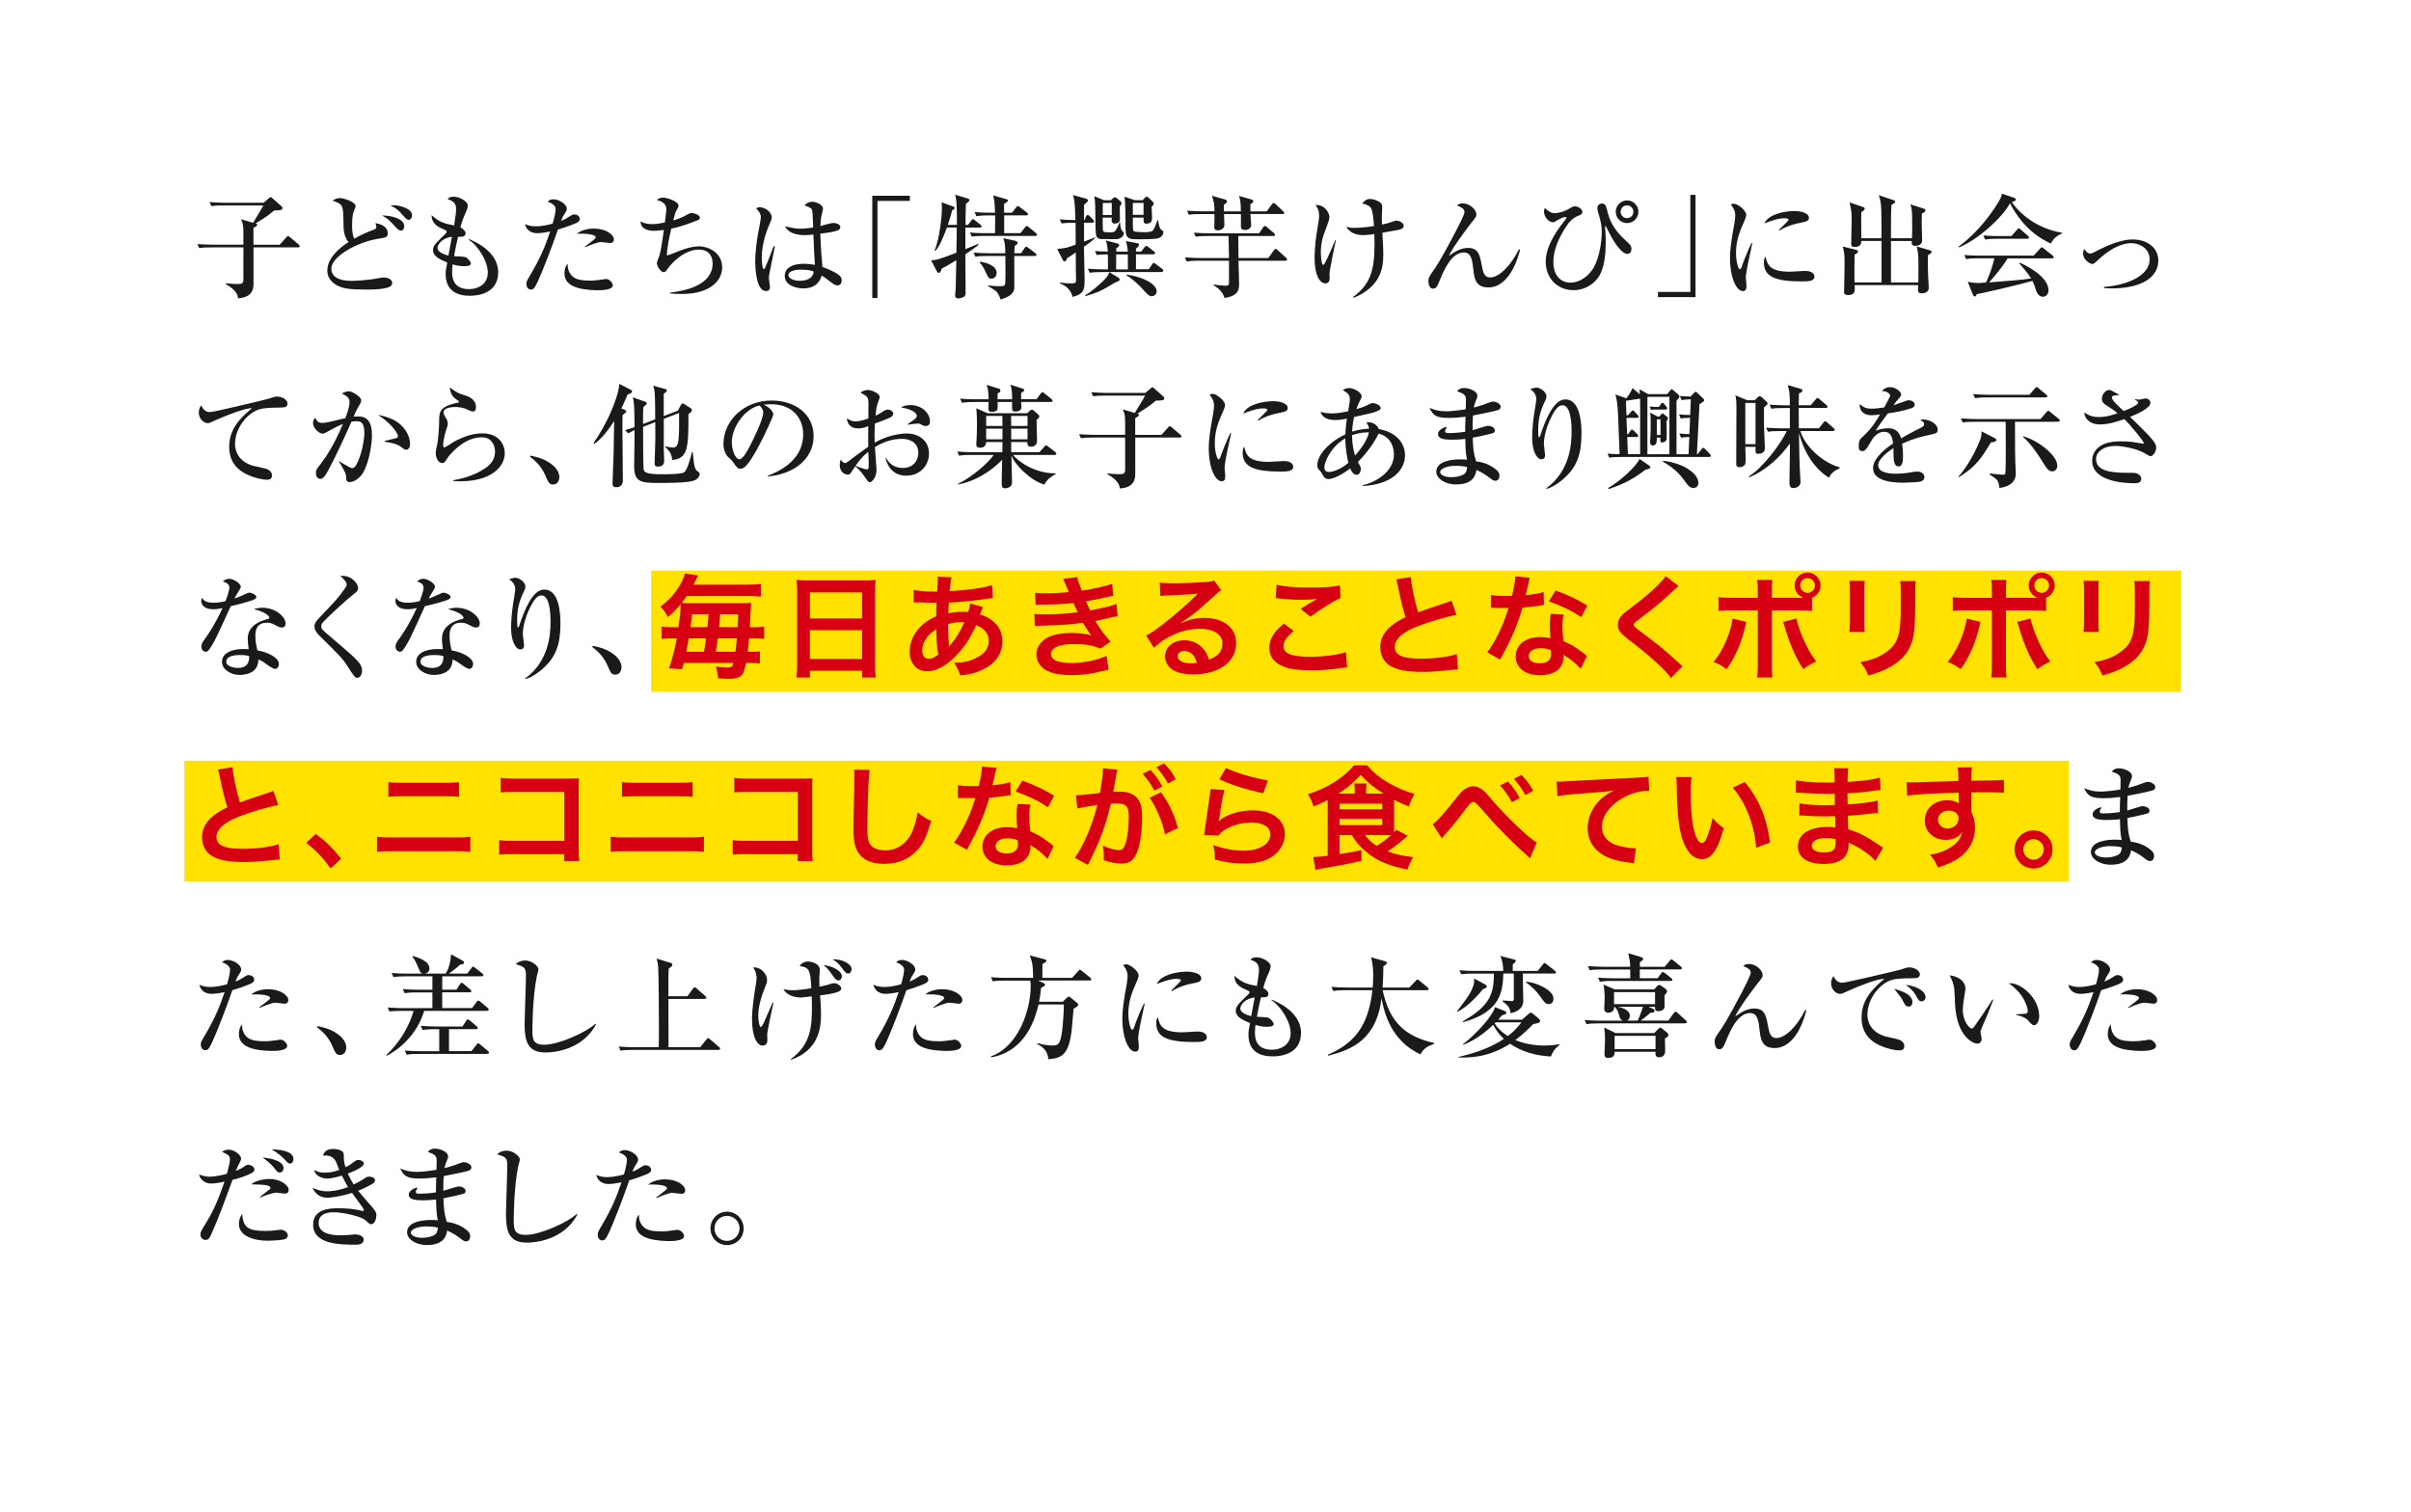 <svg xmlns="http://www.w3.org/2000/svg" viewBox="0 0 472 296"><defs><style>.cls-1{fill:#fff;filter:url(#drop-shadow-1);}.cls-1,.cls-2,.cls-3,.cls-4{stroke-width:0px;}.cls-2{fill:#1a1a1a;}.cls-3{fill:#d70012;}.cls-4{fill:#ffe200;}</style><filter id="drop-shadow-1" filterUnits="userSpaceOnUse"><feOffset dx="6.77" dy="6.77"/><feGaussianBlur result="blur" stdDeviation="5.08"/><feFlood flood-color="#000" flood-opacity=".3"/><feComposite in2="blur" operator="in"/><feComposite in="SourceGraphic"/></filter></defs><g id="_コンテンツ"><path class="cls-1" d="M9.23 9.23h440v264h-440z"/><path class="cls-4" d="M36.09 148.94h368.92v23.69h-368.92zM127.47 111.71h299.54v23.69h-299.54z"/><path class="cls-2" d="M49.62 47.92h5.13l1.28-1.43q.24-.29.33-.29c.09 0 .18.04.42.24l1.67 1.43c.11.09.22.18.22.33 0 .2-.18.24-.33.24h-8.71v7.02c0 .99-.11 2.77-3.04 2.95-.02-1.3-1.41-2.2-2.42-2.82v-.13c.88.09 1.58.15 2.2.15.86 0 1.28 0 1.28-.9v-6.27h-6.27c-1.34 0-1.83.04-2.38.13l-.37-.79c1.34.11 2.9.13 3.15.13h5.87v-2.24c0-1.78-.13-2.05-.48-2.75l2.38.7c.31-.55 1.78-2.88 2-3.39h-7.79c-1.34 0-1.83.04-2.38.13l-.35-.79c1.34.11 2.88.13 3.12.13h7.46l1.01-.86c.09-.09.26-.24.37-.24s.13.02.35.22l1.76 1.56c.2.18.2.29.2.37 0 .35-.18.44-1.63.46-1.25 1.06-1.54 1.23-3.63 2.55.15.04.31.09.31.24 0 .24-.18.33-.73.62v3.28zM76.47 56.04c-.86.59-3.37.66-4.49.66-3.74 0-4.64-.22-5.74-.7-.68-.31-2.16-1.19-2.16-3.01 0-2.33 2.11-4.29 4.14-5.59-.88-1.12-.99-2.24-.99-4.27-.02-3.06-.24-3.21-2.11-3.83.37-.35 1.03-.53 1.5-.53s2.99.73 2.99 1.56c0 .18-.04.29-.35 1.06-.31.75-.33 2.07-.33 2.66 0 .81.04 2.02.42 2.68 1.43-.79 2.33-1.19 3.87-1.78.26-.09.46-.2.46-.57 0-.15-.04-.33-.18-.7.66.13 2.4.48 2.4 1.98 0 .79-.29.84-1.94 1.1-4.22.7-9.09 3.54-9.09 5.81s2.77 2.42 4.05 2.42c.22 0 2.71-.04 5.21-.53.51-.09.73-.13 1.01-.13.64 0 1.65.31 1.65 1.06 0 .35-.2.55-.33.66zm2.05-10.89c-.42 0-.75-.37-1.03-.66-1.3-1.41-1.54-1.67-2.68-2.29 1.74-.04 4.33.62 4.33 2.07 0 .29-.13.88-.62.88zm1.5-2.11c-.35 0-.53-.18-1.5-1.28-.86-.97-1.54-1.28-2.11-1.54.33-.04.42-.04.59-.04 1.01 0 3.68.53 3.68 2 0 .44-.31.86-.66.86zM92 57.91c-3.32 0-4.75-1.65-4.75-4.25 0-.66.02-.79.31-2.27-2.05-.79-2.79-1.5-2.79-2.4 0-.75.35-1.21 1.85-2.64.26-.24.83-.77.83-.95 0-.2-.11-.29-.29-.35-1.47-.64-2.62-1.17-2.68-2.93 1.63 1.45 2.49 1.63 4.42 2.02.13-.81.4-2.46.4-3.19 0-1.34-.77-1.63-1.67-1.96.22-.24.46-.48 1.21-.48 1.03 0 2.75.86 2.75 1.78 0 .38-.31 1.08-.4 1.28-.39.88-.64 1.43-1.05 2.95.51.26 1.01.73 1.01 1.15 0 .73-.79.7-1.47.68-.11.48-.51 2.18-.79 3.81.75.02 1.98.09 2.22.18.38.13 1.08.86 1.08 1.23 0 .55-.99.55-1.39.55-.99 0-1.85-.26-2.18-.37-.04.33-.11.77-.11 1.45 0 .83 0 3.41 3.32 3.41 1.65 0 3.67-.86 3.67-3.26 0-2.22-1.94-5.3-3.76-6.42l.07-.11c.62.24 5.72 2.22 5.72 6.49s-4.18 4.6-5.52 4.6zm-6.34-9.37c0 .88 1.39 1.3 2.13 1.5l.68-3.68c-1.89.22-2.82 1.5-2.82 2.18zM112.61 43.76c-1.67.68-2.77 1.01-3.39 1.19-1.14 3.37-3.15 8.51-3.94 10.17-.66 1.38-.86 1.58-1.37 1.58-.55 0-.86-.59-.86-1.1 0-.44.07-.59.79-1.8 1.87-3.17 2.86-5.46 3.87-8.47-.73.15-1.76.33-2.55.33-1.52 0-2.22-.95-2.38-1.78.48.2 1.1.44 2.09.44 1.08 0 2.24-.24 3.32-.53.4-1.34.59-2.38.59-2.9 0-.79-1.23-1.32-1.56-1.39.2-.22.44-.48 1.12-.48 1.08 0 2.62.95 2.62 1.85 0 .33-.11.51-.48 1.08-.29.39-.48.88-.64 1.3.22-.09.88-.35 1.43-.73.75-.48.84-.53 1.14-.53.86 0 1.1.62 1.1.92 0 .46-.59.73-.92.86zm4.44 13.07c-.4 0-2.38-.02-3.92-.46-2-.57-2.62-1.65-2.62-2.84 0-.64.15-1.41.62-1.87-.04.84.2 1.65.77 2.27.68.77 1.74 1.01 3.74 1.01.79 0 1.58-.11 2.38-.22.39-.07.51-.09.66-.09.62 0 1.28.73 1.28 1.23 0 .97-2.33.97-2.9.97zm2.44-9.24c-.15 0-1.61-.2-1.89-.2-.59 0-2.46.73-3.01 1.03l-.09-.11c.13-.11 1.23-.97 1.83-1.43.22-.18.29-.31.29-.42 0-.57-2.02-.79-3.7-.68 1.17-1.03 3.1-1.03 3.34-1.03 2.33 0 3.92 1.19 3.92 2.11 0 .51-.33.73-.68.73zM133.37 57.56c-1.01 0-1.67-.06-2.22-.11v-.15c3.41-.38 8.36-1.63 8.36-5.72 0-1.17-.53-2.71-2.73-2.71s-4.47 1.69-5.85 3.45c-.09.11-.42.59-.48.68-.13.18-.33.29-.55.29-.55 0-1.3-1.14-1.3-1.78 0-.24.44-1.3.51-1.52.29-.99.55-2.84.86-4.97-1.06.15-1.65.18-1.94.18-1.1 0-2.64-.35-2.62-1.87.61.44 1.54.55 2.31.55.42 0 1.03-.02 2.44-.33.11-.83.29-2.29.29-2.51 0-.64-.18-1.45-1.87-1.89.22-.18.57-.46 1.28-.46.66 0 2.97.73 2.97 1.56 0 .24-.02.31-.37.9-.24.42-.26.48-.66 2 .55-.15 1.56-.44 2.73-1.12.46-.26.59-.31.86-.31.59 0 1.63.38 1.63.9 0 .29-.24.42-.51.53-2.82 1.1-3.74 1.32-5.1 1.63-.35 1.56-.81 3.56-.86 5.26.59-.18.79-.24 2.53-.95.57-.22 2.24-.86 3.81-.86s4.49 1.08 4.49 4.14c0 2.16-1.8 5.19-7.99 5.19zM150.57 53.82c-.02.22-.04.48-.04.73 0 .26.2 1.38.2 1.6 0 .26 0 .84-.77.84-1.96 0-2.11-4.69-2.11-5.74 0-2.16.35-4.33.59-5.7.26-1.37.51-2.68.51-3.01 0-.29 0-.81-.92-1.74.31-.22.55-.22.7-.22 1.1 0 2.35.95 2.35 1.98 0 .31-.09.51-.33 1.08-1.56 3.48-1.61 5.94-1.61 6.82 0 .29.04 2.22.37 2.22.09 0 .18-.04.33-.37.09-.24.9-2.14 1.63-4.12l.24.04s-1.14 5.57-1.14 5.59zm13.42 2.07c-.33 0-.62-.11-1.25-.59-1.08-.86-1.5-1.12-1.87-1.34-.22.64-.79 2.51-3.63 2.51-1.36 0-3.61-.59-3.61-2.44 0-1.58 1.5-2.38 3.72-2.38.9 0 1.56.11 2.18.2-.11-1.52-.18-2.88-.29-5.94-.75.11-1.3.13-1.78.13-2.11 0-3.37-.81-3.76-1.72 1.74.38 2.22.46 2.95.46.26 0 1.3-.04 2.55-.24-.11-2.86-.13-3.19-.26-3.52-.15-.37-.95-.64-1.45-.79.38-.46.95-.73 1.54-.73.53 0 2.09.48 2.09 1.36 0 .15-.24 1.17-.29 1.34-.15.68-.2 1.34-.22 2.05.15-.02.42-.09.75-.2.16-.04 1.32-.4 1.87-.4.33 0 1.28.22 1.28.81 0 .35-.26.57-.55.66-.7.24-1.74.46-3.37.62.07 2.6.29 5.15.42 6.53 1.3.46 2.33.99 2.84 1.3.51.33.92.68.92 1.32 0 .75-.46.99-.77.99zm-7.15-3.1c-1.21 0-2.49.29-2.49 1.06 0 .39.51 1.12 2.24 1.12.99 0 2.51-.24 2.71-1.8-.44-.18-1.03-.37-2.46-.37zM171.78 39.34v19.01h-1.01v-20.02h7.35v1.01h-6.34zM185.37 44.56c-.48 1.28-1.3 3.54-2.24 4.55l-.18-.06c1.01-2.16 1.45-7.04 1.45-8.1 0-.22-.02-1.14-.04-1.34l2.2.81c.24.09.33.15.33.31 0 .22-.22.33-.48.44-.13.51-.33 1.3-.86 2.86h1.78c0-3.52 0-4.55-.33-5.9l2.44.73c.24.07.35.15.35.29s-.13.29-.22.37c-.09.09-.42.33-.48.42-.04.64-.07 3.5-.07 4.09h.48l.66-.86c.13-.18.22-.26.33-.26s.2.09.39.24l1.06.84c.11.09.22.18.22.33 0 .2-.18.24-.33.24h-2.84v4.22c.4-.18 2.16-.88 2.51-1.03l.09.15c-.51.48-1.74 1.32-2.6 1.89l.04 7.48c0 .4-.02.7-.4.9-.29.13-.73.26-1.06.26-.37 0-.59-.24-.59-.57l.11-1.3c.04-1.03.11-4.6.13-5.61-.84.51-2.18 1.32-2.82 1.61-.29.75-.42.88-.61.88-.07 0-.24-.07-.38-.31l-1.14-2.2c.7.09 1.52-.11 4.97-1.45.04-3.43.07-3.81.07-4.93h-1.96zm12.76-2.91l.79-1.03c.11-.15.26-.29.35-.29s.2.09.4.24l1.36 1.03c.11.09.22.2.22.33 0 .22-.2.24-.33.24h-4.33v3.48h3.19l.88-1.14c.13-.18.24-.26.33-.26.11 0 .22.04.42.22l1.38 1.15c.11.09.22.2.22.33 0 .22-.18.24-.33.24h-10.05c-1.34 0-1.83.04-2.38.15l-.35-.81c1.32.13 2.88.13 3.12.13h1.78l.02-3.48h-1.3c-1.34 0-1.83.07-2.38.15l-.35-.81c1.34.13 2.88.13 3.12.13h.88c-.04-2.05-.15-2.51-.35-3.39l2.66.77c.11.02.24.11.24.24 0 .22-.55.53-.77.64v1.74h1.54zm1.76 7.94l.7-1.03c.09-.13.2-.26.33-.26.09 0 .2.07.39.22l1.37 1.03c.07.07.22.2.22.33 0 .2-.15.24-.33.24h-4c-.02.99.02 5.87 0 6.25-.09 1.01-.68 1.65-2.68 2.27-.22-.64-.46-1.23-.9-1.63-.24-.22-1.34-.86-1.56-.99l.02-.13c.42.04 1.39.15 2.2.15 1.08 0 1.12-.07 1.17-.99.02-.66.04-2.05 0-4.93h-3.48c-1.34 0-1.83.04-2.38.15l-.35-.81c1.32.11 2.88.13 3.12.13h3.08c0-1.17-.09-2.18-.39-2.95l2.24.48c.4.09.57.29.57.44 0 .26-.33.44-.57.57-.04.33-.09.92-.09 1.45h1.32zm-8.03 1.65c1.03.11 3.26.73 3.26 2.18 0 .42-.29 1.14-1.01 1.14-.57 0-.64-.18-1.3-1.63-.33-.7-.64-1.1-1.03-1.56l.09-.13zM212.2 48.32c.02.97.13 5.24.13 6.12 0 2.29-.04 3.08-2.35 3.7-.42-1.83-1.92-2.42-2.49-2.66l.04-.15c.57.07 1.25.15 2.38.15.37 0 .75 0 .75-.62l-.04-1.98q0-2.2-.02-3.45c-.48.33-1.25.9-1.72 1.12-.07.31-.15.62-.48.62-.18 0-.29-.16-.33-.26l-1.1-2.16c1.76-.18 1.96-.24 3.61-.86.02-.55-.02-3.7-.02-4.27h-.35c-1.34 0-1.83.04-2.38.13l-.37-.79c1.03.09 2.05.13 3.08.13-.13-3.61-.18-3.87-.48-4.89l2.51.68c.22.07.44.18.44.35 0 .26-.53.66-.79.84v3.01h.13l.24-.68c.04-.15.2-.31.38-.31.11 0 .26.11.39.26l.64.66c.11.11.2.24.2.35 0 .2-.15.24-.33.24h-1.65v3.7l2.22-.84v.11c-.33.31-.79.73-2.22 1.74zm6.8 6.71c-.11.04-.62.24-.73.31-2.57 1.56-3.21 1.87-5.76 2.64l-.07-.18c1.36-.77 2.71-2 3.63-2.9.79-.79.92-1.08 1.12-1.61l1.61.97c.2.13.4.24.4.48 0 .13-.09.24-.2.29zm8.4-1.76h-11.68c-1.34 0-1.83.04-2.38.15l-.37-.81c1.34.11 2.9.13 3.15.13h.79l-.02-2.93c-1.5.02-1.56.02-2.18.13l-.35-.79c.9.07 1.54.09 2.51.11-.07-1.17-.22-1.69-.37-2.18l2.16.57c.29.07.44.15.44.37 0 .24-.18.35-.59.59 0 .13.02.55.04.66h2.24s-.07-1.23-.37-2.07l2.11.39c.24.04.46.09.46.4 0 .2-.42.55-.61.7l.02.57h1.01l.66-.86c.15-.22.24-.26.35-.26s.2.07.39.22l1.1.86c.11.09.22.18.22.33 0 .2-.2.24-.33.24h-3.41v2.93h2.51l.64-.95c.11-.16.2-.29.33-.29.15 0 .26.13.4.22l1.25.95c.11.09.22.22.22.35 0 .2-.18.24-.33.24zm-8.69-6.45c-.26 0-3.13 0-3.26-.02-.26-.04-.64-.16-.81-.55-.2-.42-.2-3.17-.2-3.94 0-1.06-.02-2.93-.2-3.89l1.91.79h1.3l.42-.38c.11-.09.24-.2.37-.2.15 0 .26.07.35.13l.79.68c.09.09.18.2.18.29 0 .22-.02.31-.33.66-.04.37.02 2.2.02 2.6 0 .35-.33.79-1.03.79-.59 0-.64-.44-.59-1.17h-1.76c0 .29 0 2.22.04 2.42.07.35.09.46 1.45.46.42 0 .83-.04 1.06-.39.31-.48.59-1.08.75-1.58h.11c.02.18.04 1.3.39 1.65.26.26.35.35.35.51 0 .79-1.1 1.14-1.32 1.14zm-1.06-7.08h-1.76v2.36h1.76v-2.36zm3.14 10.08h-2.27l-.02 2.93h2.31c-.02-2.16-.02-2.4-.02-2.93zm5.92-3.17c-.57.2-2.97.2-3.74.2-1.6 0-2.35 0-2.57-1.23-.07-.4-.07-2.18-.07-3.26 0-.26-.04-2.88-.18-3.85l1.98.68h1.56l.57-.59s.13-.09.22-.09c.11 0 .2.02.31.13l.75.73c.2.18.33.31.33.51 0 .22-.13.35-.42.59l.09 2.02c0 .57 0 1.3-1.12 1.3-.53 0-.55-.24-.55-1.19h-2.09v1.47c0 .37 0 1.1.18 1.21.22.15 1.83.18 2.11.18.51 0 1.28 0 1.63-.33.22-.2.77-1.56.88-2h.18c.02.38.15 1.63.68 1.92.22.13.31.18.31.31 0 .22 0 .95-1.03 1.3zm-1.28 11.35c-.48 0-.95-.53-1.78-1.45-.37-.44-1.91-1.96-3.12-2.64v-.16c3.52.48 5.92 2 5.92 3.28 0 .15-.13.97-1.01.97zm-1.56-18.28h-2.09v2.35h2.09v-2.35zM251.65 51.05h-9.2c.02.64.13 3.78.13 4.51 0 .92 0 2.4-2.88 2.77-.18-.68-.7-1.69-2.13-2.46l.04-.15c.44.07 1.72.22 2.22.22.31 0 .73-.02.77-.42v-4.47h-5.9c-1.52 0-1.94.07-2.38.15l-.35-.81c1.03.09 2.09.13 3.13.13h5.5c-.02-1.5-.02-1.78-.09-4.31h-4.03c-1.54 0-1.96.07-2.4.13l-.35-.79c1.03.09 2.09.13 3.15.13h9.62l.79-1.17c.13-.2.24-.26.35-.26.07 0 .15.02.39.22l1.37 1.17c.09.07.22.18.22.33 0 .22-.22.24-.33.24h-6.86c0 1.43.02 3.5.02 4.31h5.85l1.08-1.5c.18-.24.26-.29.35-.29.13 0 .29.13.39.24l1.65 1.5c.11.11.2.2.2.33 0 .22-.2.24-.33.24zm-.57-9.15h-6.29c.02.62.15 1.58.15 2.18 0 .51-.51.95-1.17.95-.46 0-.84-.15-.84-.66 0-.4.02-2.11 0-2.46h-3.3c.02.33.07 1.94.07 2.18 0 .59-.62 1.01-1.28 1.01-.59 0-.7-.29-.7-.62 0-.39.07-2.2.04-2.57h-2.64c-1.34 0-1.83.04-2.38.15l-.35-.81c1.32.11 2.88.13 3.13.13h2.24c-.02-1.54-.09-1.74-.51-3.06l2.62.75c.26.07.35.2.35.35 0 .29-.39.53-.61.64-.02.26 0 .37 0 1.32h3.32c-.04-1.72-.09-2.16-.37-3.01l2.29.64c.29.09.51.13.51.42 0 .24-.22.35-.57.53v1.43h3.19l1.01-1.36c.13-.18.22-.29.35-.29.15 0 .37.22.4.24l1.45 1.37c.15.13.22.2.22.33 0 .22-.2.24-.33.24zM260.27 53.58l.04.88c0 .57-.26 1.03-.88 1.03-.73 0-2.07-.99-2.07-5.08 0-.68.07-2.57.35-4.4.46-2.86.53-3.17.53-3.74 0-1.03-.22-1.38-.68-2.13 1.96-.11 2.71 1.78 2.71 2.38s-.99 2.97-1.14 3.45c-.53 1.61-.55 2.9-.55 3.48 0 .51.09 2.42.48 2.42.2 0 .59-.9.75-1.23.53-1.17.93-2 1.61-3.67h.11c-.24 1.12-1.25 5.9-1.25 6.62zm13.4-8.56c-.48.11-2.6.46-3.04.55.13 2.29.18 3.41.18 4.27 0 3.04-.77 6.36-5.79 8.47l-.13-.15c3.34-2.49 4.2-5.11 4.2-10.39 0-.92-.02-1.52-.04-1.94-.62.09-1.45.2-2.2.2-.84 0-2.44-.16-3.3-1.63.59.15.99.22 1.45.22.13 0 1.85 0 3.98-.35-.07-.95-.18-3.08-.66-3.67-.26-.31-1.01-.7-1.67-.73.29-.42.88-.92 1.52-.92.53 0 1.43.22 2.07.73.31.26.35.53.35.95l-.07 1.69c0 .33 0 .86.04 1.65.95-.2 1.08-.24 2.42-.7.2-.07.33-.07.42-.07.46 0 1.41.38 1.41 1.01s-.93.79-1.15.81zM297.59 48.89c-1.12 4.38-3.28 7.39-6.2 7.39-2.55 0-2.77-1.83-2.95-3.48-.22-1.87-.39-3.37-1.87-3.37-2.46 0-3.94 3.59-4.69 5.41-.53 1.28-.7 1.67-1.38 1.67s-.86-.95-.86-1.52c0-.46.11-.81.88-1.89.44-.59 1.45-2 4.55-7.94.39-.75 1.63-3.14 1.63-3.63 0-.62-.46-.84-1.45-1.32.2-.18.44-.39 1.12-.39 1.34 0 2.66 1.21 2.66 2.16 0 .44-.11.55-1.06 1.74-.37.46-3.7 4.86-4.31 6.36 1.28-.86 2.33-1.54 3.74-1.54 2.05 0 2.31 1.43 2.68 3.41.26 1.36.46 2.37 1.67 2.37 1.72 0 4.09-2.37 5.61-5.5l.22.07zM304.43 41.72c.99 0 2-.42 2.82-.88.51-.31.75-.44 1.03-.44.73 0 1.5.55 1.5 1.12 0 .42-.37.57-.75.7-1.17.46-1.85 1.19-2.66 2.49-1.23 1.96-2.27 4.25-2.27 6.6 0 2.6 1.45 4.03 3.3 4.03s3.92-1.3 4.97-3.7c1.1-2.55 1.21-5.46 1.21-6.29 0-1.14-.24-2.07-.46-2.86-.33-1.1-.4-1.36-.4-1.74 0-.64.51-.9.86-.9.73 0 .84.46 1.15 1.69.31 1.19.83 3.17 3.67 5.68.57.51.99.88.99 1.52 0 .07-.02.97-.79.97-.95 0-2.36-1.65-3.74-4.47-.04-.07-.48-.99-.55-.99-.04 0-.09.09-.09.2l.09 1.23c.04.7.04 1.28.04 1.69 0 1.87-.11 3.94-.86 5.83-.77 1.98-2.88 3.61-5.43 3.61-3.37 0-5.46-2.51-5.46-5.61 0-2.13 1.12-4.47 2.75-6.75.18-.24 1.03-1.32 1.19-1.56.09-.11.11-.2.11-.26 0-.11-.13-.15-.22-.15-.42 0-1.25.46-1.72.75-.37.22-.46.29-.68.29-.86 0-1.76-1.08-1.76-2.09 0-.24.04-.4.15-.7.97.84 1.32 1.01 2 1.01zm16.32-.26c0 1.23-.99 2.22-2.22 2.22s-2.22-1.01-2.22-2.22 1.01-2.22 2.22-2.22 2.22.97 2.22 2.22zm-3.48 0c0 .7.55 1.25 1.25 1.25s1.25-.55 1.25-1.25-.57-1.25-1.25-1.25-1.25.55-1.25 1.25zM324.58 58.17v-1.01h6.34v-19.01h1.01v20.02h-7.35zM342.22 51.49c-.31 1.61-.44 2.38-.44 2.88l.13 1.5c0 .68-.09 1.12-.7 1.12-1.3 0-2.53-2.66-2.53-6.51 0-1.41.2-3.21.88-6.84.11-.64.15-1.23.15-1.47 0-.7-.18-1.25-.86-2.11.15-.09.31-.18.57-.18.79 0 2.44 1.34 2.44 2.16 0 .39-.22.9-.31 1.1-.92 2.09-1.69 3.83-1.69 6.43 0 1.41.38 3.14.77 3.14.15 0 .26-.26.33-.44.2-.62 1.3-3.5 1.94-4.69h.16c-.11.61-.73 3.36-.84 3.92zm10.54 3.61c-5.3 0-7.44-.95-7.44-3.72 0-.73.18-.95.31-1.15.37 1.56.73 2.97 4.8 2.97.46 0 2.51-.16 2.93-.16 1.56 0 1.85.75 1.85 1.1 0 .95-1.21.95-2.44.95zm-.02-11.53c-2.33.39-3.94 1.25-4.33 1.58l-.15-.13c.29-.33 1.89-1.8 1.89-1.98 0-.31-.7-.31-.88-.31-1.34 0-3.28.79-3.85 1.01.75-1.76 3.83-2.42 5.94-2.42.97 0 2.77.31 2.77 1.32 0 .46-.29.75-1.39.92zM377.44 49.9c-.04 1.01-.02 2.44 0 3.28.02.51.15 2.93.15 3.19 0 .9-.92 1.06-1.34 1.06-.77 0-.77-.42-.77-.66l.04-.95h-12.45l.04.81c0 .4-.07 1.15-1.32 1.15-.4 0-.79-.16-.79-.59l.02-.46c.02-.33.09-3.76.09-5.3s-.04-2-.37-3.17l2.64.66c.13.02.37.11.37.33 0 .29-.44.48-.68.62-.04 1.85-.04 4.64-.02 5.43h5.3v-8.12h-3.96c.02.62-.24 1.17-1.3 1.17-.68 0-.68-.38-.68-.57 0-.75.09-4.09.09-4.77 0-1.25 0-1.65-.42-3.39l2.6.9c.18.04.37.13.37.33 0 .31-.51.59-.66.7-.04 1.08-.04 1.34 0 5.1h3.96l-.04-5.17c-.04-1.98-.26-2.53-.51-3.26l2.88.97c.2.06.33.11.33.29 0 .24-.31.42-.73.64 0 .15-.07 2-.07 2.02 0 .7 0 3.87-.02 4.51h4.12c.04-.86.04-1.94.04-2.79 0-2.73-.06-3.04-.37-3.85l2.64.84c.29.09.33.2.33.33 0 .24-.24.39-.7.64-.02.42-.04 1.03-.04 1.94 0 .55.09 2.88.09 3.37 0 .84-.97 1.01-1.28 1.01-.84 0-.79-.44-.75-.95h-4.07v8.12h5.35c0-.24.04-2.42.02-3.87-.02-1.89-.13-2.35-.35-3.19l2.64.77c.15.04.29.09.29.29 0 .26-.33.44-.7.62zM401.5 47.7c-1.96-.92-5.37-2.84-8.01-7.9-1.54 2.88-6.29 7.13-9.97 8.63l-.11-.13c4.49-3.28 7.3-7.88 7.74-8.6.57-.95.66-1.25.77-1.78l2.38.81c.29.09.35.26.35.35 0 .26-.53.4-.79.48 1.41 2.18 4.89 5.21 9.83 6.01v.13c-.99.42-1.74 1.06-2.2 2zm.22 2.88h-8.69c-1.01 1.74-2.93 3.94-3.63 4.71 5.41-.42 6.01-.46 8.23-.77-.79-1.25-1.83-2.4-2.33-2.95l.11-.13c1.28.53 5.63 2.73 5.63 5.43 0 .35-.24 1.23-1.1 1.23-.7 0-1.15-.57-1.43-1.5-.22-.7-.31-.99-.61-1.61-2.33.7-9.59 2.38-10.91 2.6-.09.22-.16.46-.38.46-.24 0-.37-.33-.42-.46l-.97-2.42c.68.13 1.25.24 2.16.24.24 0 1.06-.07 1.41-.09.75-1.63 1.19-2.84 1.65-4.75h-3.15c-1.54 0-1.96.09-2.38.16l-.37-.81c1.06.11 2.09.13 3.15.13h10.45l1.21-1.34c.22-.26.26-.29.38-.29.09 0 .13.02.39.24l1.72 1.37c.07.06.22.18.22.33 0 .22-.22.22-.33.22zm-4.84-3.83h-5.87c-1.34 0-1.83.07-2.38.15l-.35-.81c1.32.13 2.88.13 3.13.13h2.37l1.08-1.23c.22-.26.24-.29.35-.29.13 0 .33.18.39.24l1.39 1.23c.13.13.22.2.22.35 0 .2-.2.22-.33.22zM411.9 56.17c3.41-.2 8.93-1.72 8.93-5.41 0-1.87-1.65-3.15-3.65-3.15-.77 0-3.12.2-6.38 3.23-.81.75-.9.84-1.19.84-.51 0-1.8-.86-1.8-2.05 0-.44.11-.64.22-.9.22.33.62.9 1.12.9.35 0 .59-.11 1.21-.44 2.02-1.06 4.84-2.31 7.11-2.31 2.55 0 5.06 1.34 5.06 4.16 0 3.01-2.88 5.43-9.2 5.43-.66 0-1.05-.04-1.43-.07v-.24zM54.72 79.81c-1.28 0-2.88.02-3.94.33-2.31.7-4.77 3.59-4.77 6.84 0 1.05.46 3.3 3.48 4.2.48.13 2.64.53 3.01.77.51.31.75.68.75 1.12 0 .86-.7.86-1.12.86-.53 0-2.24-.29-3.87-1.08-3.23-1.54-3.39-4.29-3.39-5.37 0-3.39 2.02-5.52 4.44-7.55-1.17-.11-5.17 1.47-7.13 2.35-1.1.51-1.21.57-1.54.57-.59 0-1.72-.7-1.72-2.09 0-.75.29-1.14.48-1.38.46.99.99 1.3 1.74 1.3s10.89-2.44 11.38-2.6c.9-.31 1.32-.44 1.72-.44 1.03 0 2.05.66 2.05 1.34 0 .81-.66.81-1.56.81zM70.53 93.27c-.68.73-1.47 1.12-2.05 1.12-.7 0-.73-.46-.73-1.14-.02-.22-.02-.48-.44-1.23-.44-.81-.66-1.19-.97-1.69v-.07c.18.11 2.18 1.39 2.57 1.39.29 0 .53-.13.7-.42 1.3-2.09 1.72-5.48 1.72-6.42 0-2.29-.84-2.33-1.56-2.33-.4 0-.75.04-.97.09-1.32 3.01-3.17 7-4.53 9.5-.59 1.06-.95 1.69-1.58 1.69-.4 0-.84-.38-.84-1.12 0-.64.13-.79.99-1.89.79-1.01 2.6-3.63 4.29-7.74-1.01.4-2.02.95-2.88 1.43-.68.4-.88.46-1.12.46-.64 0-1.85-1.06-1.85-2.05 0-.48.2-.79.39-1.08.48.97.95 1.03 1.39 1.03.51 0 .95-.09 1.37-.18.51-.11 2.71-.64 3.17-.75.18-.44.83-2.13.83-3.1s-.57-1.23-1.52-1.74c.77-.37 1.23-.42 1.41-.42.66 0 2.4 1.12 2.4 1.72 0 .37-.07.51-.79 1.72-.2.35-.51 1.03-.7 1.52.15 0 .48-.04.84-.04 1.72 0 2.75.88 2.75 3.76 0 1.76-.68 6.29-2.29 7.99zm9-5.21c-.26 0-.35-.07-1.1-.62-.9-.68-2.84-.9-3.12-.95v-.16c.4-.11 2.31-.53 2.42-.59.13-.07.18-.24.18-.4 0-.24-.79-2.07-3.89-4.11.81.18 1.82.37 3.06.99 1.8.9 3.19 2.79 3.19 4.73 0 .73-.35 1.1-.73 1.1zM90.36 94.24c-.73 0-1.21-.04-1.61-.07v-.15c1.34-.22 3.94-.79 6.16-2.29 1.23-.81 2-1.83 2-3.32 0-1.06-.57-2.79-2.57-2.79-2.71 0-5.04 1.91-6.58 3.83-.09.13-.44.68-.53.79-.29.39-.48.42-.64.42-.9 0-1.28-1.23-1.28-1.83s.11-1.01.15-1.21c.4-1.5.51-4.49.51-4.91 0-1.98 0-2.95 3.04-3.74.13-.04.7-.11.81-.18l.04-.11c0-.11-.07-.18-.75-.66-.35-.24-1.03-1.03-1.03-2.16 1.36 1.03 1.54 1.1 3.1 1.6.7.22 2 .79 2 2.27 0 .33-.07.84-.55.84-.2 0-.37-.02-1.01-.33-.81-.42-1.74-.55-2.6-.55-.53 0-2.18.15-2.18 1.01 0 .38.15.66.51 1.23.18.29.31.62.31.99 0 .35-.09.62-.38 1.47-.18.51-.53 2.18-.53 2.73 0 .13.02.48.26.48.18 0 1.5-.88 1.78-1.06 1.74-.97 3.65-1.69 5.63-1.69 3.26 0 4.4 2.2 4.4 3.85 0 3.06-3.23 5.52-8.49 5.52zM108.29 94.86c-.77 0-.9-.33-1.58-1.89-.88-2-2.38-3.1-2.93-3.52l.11-.24c1.52.35 2.73.64 4.14 1.72.18.13 1.47 1.12 1.47 2.46 0 .59-.29 1.47-1.21 1.47zM122.29 80.23c.11.04.33.13.33.33 0 .18-.24.35-.73.7-.02.44-.04 1.08-.04 2.42 0 1.65.09 8.89.09 10.34s-1.19 1.38-1.32 1.38c-.7 0-.7-.48-.7-.75l.02-.57c.22-5.83.24-6.49.29-11.64-1.12 1.76-2.62 3.65-3.89 4.47l-.13-.18c3.67-5.35 5.08-10.36 5.02-11.57l2.22 1.14c.15.09.29.18.29.33 0 .24-.18.33-.42.44l-.46.18c-.66 1.63-1.01 2.31-1.21 2.73l.66.24zm7.66 1.78v5.81l.07 2.44c0 1.1-1.01 1.1-1.23 1.1-.46 0-.64-.2-.64-.66 0-.29.11-3.7.13-4.16.02-1.19.02-2.07 0-3.89l-2.38.92c0 .59 0 7.7.09 8.23.09.53.18 1.06 3.45 1.06.88 0 3.85 0 4.44-.35.68-.4 1.3-2.82 1.58-4h.15c.33 3.37.46 3.43 1.17 3.92.11.09.2.2.2.37 0 .42-.42 1.1-1.25 1.34-1.39.42-5.17.42-6.89.42-3.41 0-4.69-.2-4.69-3.32 0-1.1.09-6.01.09-7.02-.59.26-.93.44-1.25.64l-.62-.64c.95-.26 1.25-.37 1.87-.59-.07-4.22-.07-4.71-.35-5.83l2.44.86c.11.04.29.15.29.29 0 .18-.07.24-.66.75-.07.7-.07.99-.07 3.32l2.38-.92c-.02-4.66-.02-5.63-.4-6.58l2.36.64c.15.04.33.11.33.29 0 .11-.09.22-.2.31-.06.07-.35.33-.42.37v4.33l2.77-1.06.53-.99c.13-.26.22-.42.42-.42.13 0 .31.13.48.24l1.08.7c.11.07.24.22.24.37 0 .22-.24.51-.68.75.02 6.95-.18 8.69-3.17 9.02-.13-.95-.31-1.63-1.38-2.53v-.15c.9.2 1.19.24 1.58.24.64 0 .92-.59 1.01-1.39.15-1.3.15-3.13.13-5.39l-3.01 1.17zM150.33 93.14c1.61-.62 6.91-2.71 6.91-8.1 0-3.06-1.98-5.9-6.34-5.9-.66 0-1.1.07-1.39.11 1.47.64 1.89 1.56 1.89 1.89 0 .31-1.63 3.89-2.84 6.16-2.29 4.31-3.04 4.47-3.65 4.47-.48 0-.73-.33-1.41-1.3-.31-.44-.39-.51-.88-.92-.66-.55-.99-1.72-.99-2.55 0-4.73 4.09-8.58 9.44-8.58 4.51 0 8.21 2.6 8.21 6.95 0 4.58-3.96 7.48-8.95 7.92v-.15zm-7.06-6.53c0 1.41.66 3.3 1.47 3.3.7 0 1.56-1.63 2.02-2.49.7-1.34 2.66-5.32 2.66-6.65 0-.15-.02-.75-.75-1.38-2.99.68-5.41 4.38-5.41 7.22zM177.49 93.14c-2.4 0-3.65-1.47-4.16-3.48h.11c.46.7 1.25 1.96 3.28 1.96 2.14 0 3.06-1.52 3.06-2.93 0-2.62-2.57-2.77-3.21-2.77-1.87 0-3.7.62-5.28 1.61.02.7.31 4.05.31 4.42 0 1.56-.9 2.46-1.32 2.46-.26 0-.35-.11-1.08-1.17-.57-.86-1.47-1.76-1.76-1.94-.26.35-.64.92-.86 1.28-.15.2-.29.35-.55.35-.95 0-1.63-.79-1.63-1.85 0-.46.09-.84.18-1.1.37.46.55.68.88.68.18 0 .38-.13.93-.55.55-.44 2.2-1.69 3.59-2.64-.02-1.47-.02-1.89 0-4.03-.42.15-1.1.44-1.94.44-2 0-2.2-1.47-2.24-1.96.75.44.99.57 1.63.57.48 0 1.12-.04 2.57-.55l.02-2.79c0-.77-.02-1.21-.48-1.65-.04-.04-.99-.57-1.08-.62.37-.35 1.01-.53 1.47-.53.62 0 2.29.64 2.29 1.39 0 .15-.29.95-.42 1.3-.22.57-.37 1.98-.39 2.35.22-.11.79-.37 1.23-.68.59-.4.75-.51 1.15-.51.57 0 1.08.37 1.08.77 0 .44-.42.7-.73.84-.75.33-1.89.77-2.86 1.12-.09 1.72-.07 3.28-.04 3.74 2.2-1.3 4.77-1.8 6.34-1.8 2 0 4.29 1.19 4.29 3.94 0 2.27-1.72 4.31-4.36 4.31zm-7.5-4.69c-1.32 1.08-1.83 1.8-2.49 2.75 1.01.44 1.94.7 2.24.7.09 0 .2-.02.24-.13.09-.13.09-.95.09-1.23s-.07-1.76-.09-2.09zm11.22-5.04c-.35 0-.44-.04-1.19-.44-.09-.04-.2-.04-.39-.04-.31 0-1.67.18-1.94.22v-.09c.18-.15 1.1-.77 1.28-.9.22-.18.51-.42.51-.7 0-1.01-2.09-1.54-3.08-1.69.29-.18.79-.46 1.83-.46 2.27 0 3.83 1.61 3.83 3.19 0 .18 0 .92-.84.92zM206.48 89.07h-8.14c.97 1.32 4.33 3.65 8.32 3.61l.04.11c-.92.55-1.69 1.01-2.24 2.09-2.71-.75-5.85-3.94-6.45-5.7l.04 2.07c.02.31.07 2.66.07 2.84 0 .59-.02.9-.26 1.1-.22.2-.68.42-1.1.42-.57 0-.66-.44-.66-1.01 0-.07.09-3.7.09-4.58-.81.86-4 3.94-8.58 4.84l-.07-.11c2.97-1.47 5.98-4.2 7-5.68h-4.4c-1.52 0-1.96.09-2.38.15l-.35-.81c1.03.09 2.09.13 3.12.13h5.7c.02-.66.02-1.34.02-2h-3.19c-.02.26-.09 1.12-1.14 1.12-.73 0-.79-.37-.79-.66l.04-.77c.04-.57.09-1.43.09-2.75 0-2.33-.07-2.99-.13-3.54l2.22.97h7.74l.48-.46c.2-.18.29-.24.42-.24.16 0 .26.07.44.22l.81.7c.09.09.22.24.22.4 0 .26-.22.44-.53.66 0 .59.09 3.48.09 4.14 0 1.01-.88 1.14-1.17 1.14-.46 0-.77-.22-.73-.92h-3.17l.02 2h5.5l.97-1.08c.11-.11.2-.29.33-.29.15 0 .26.13.42.24l1.39 1.08c.09.07.22.2.22.33 0 .24-.22.24-.33.24zm-.75-10.36h-5.81l.04 1.06c0 .53-.55.81-1.1.81-.42 0-.66-.07-.7-.35-.04-.18-.04-1.01-.02-1.52h-2.84c0 .33.02 1.28-.04 1.45-.11.39-.81.48-1.08.48-.64 0-.68-.35-.68-.59l.04-1.34h-2.84c-1.34 0-1.83.07-2.38.15l-.37-.81c1.34.13 2.9.13 3.15.13h2.44c-.02-1.65-.13-2.02-.39-2.82l2.37.73c.13.04.33.11.33.39 0 .33-.29.42-.55.53v1.17h2.84c0-1.3-.04-2.02-.33-2.86l2.2.7c.33.11.51.18.51.33 0 .22-.15.31-.61.59v1.23h3.01l.81-1.1c.11-.13.2-.29.33-.29.11 0 .24.11.42.24l1.36 1.1c.13.09.22.2.22.35 0 .2-.18.22-.33.22zm-9.5 2.73h-3.17v1.96h3.19l-.02-1.96zm.02 2.49h-3.19v2.09h3.19v-2.09zm4.91-2.49h-3.21v1.96h3.21v-1.96zm0 2.49h-3.21c0 .37 0 .55.02 2.09h3.19v-2.09zM222.24 85.15h5.13l1.28-1.43q.24-.29.33-.29c.09 0 .18.04.42.24l1.67 1.43c.11.09.22.18.22.33 0 .2-.18.24-.33.24h-8.71v7.02c0 .99-.11 2.77-3.04 2.95-.02-1.3-1.41-2.2-2.42-2.82v-.13c.88.09 1.58.15 2.2.15.86 0 1.28 0 1.28-.9v-6.27h-6.27c-1.34 0-1.83.04-2.38.13l-.37-.79c1.34.11 2.9.13 3.15.13h5.87v-2.24c0-1.78-.13-2.05-.48-2.75l2.38.7c.31-.55 1.78-2.88 2-3.39h-7.79c-1.34 0-1.83.04-2.38.13l-.35-.79c1.34.11 2.88.13 3.12.13h7.46l1.01-.86c.09-.09.26-.24.37-.24s.13.02.35.22l1.76 1.56c.2.18.2.29.2.37 0 .35-.18.44-1.63.46-1.25 1.06-1.54 1.23-3.63 2.55.15.04.31.09.31.24 0 .24-.18.33-.73.62v3.28zM240.18 88.72c-.31 1.61-.44 2.38-.44 2.88l.13 1.5c0 .68-.09 1.12-.7 1.12-1.3 0-2.53-2.66-2.53-6.51 0-1.41.2-3.21.88-6.84.11-.64.15-1.23.15-1.47 0-.7-.18-1.25-.86-2.11.15-.09.31-.18.57-.18.79 0 2.44 1.34 2.44 2.16 0 .39-.22.9-.31 1.1-.92 2.09-1.69 3.83-1.69 6.43 0 1.41.38 3.14.77 3.14.15 0 .26-.26.33-.44.2-.62 1.3-3.5 1.94-4.69h.16c-.11.61-.73 3.36-.84 3.92zm10.54 3.61c-5.3 0-7.44-.95-7.44-3.72 0-.73.18-.95.31-1.15.37 1.56.73 2.97 4.8 2.97.46 0 2.51-.16 2.93-.16 1.56 0 1.85.75 1.85 1.1 0 .95-1.21.95-2.44.95zm-.02-11.53c-2.33.39-3.94 1.25-4.33 1.58l-.15-.13c.29-.33 1.89-1.8 1.89-1.98 0-.31-.7-.31-.88-.31-1.34 0-3.28.79-3.85 1.01.75-1.76 3.83-2.42 5.94-2.42.97 0 2.77.31 2.77 1.32 0 .46-.29.75-1.39.92zM266.77 95.14v-.15c2.38-.48 6.12-2.55 6.12-6.05 0-.77-.24-3.36-3.01-4.03-.2.51-1.72 3.28-4.05 5.54.53.92.59 1.01.59 1.34 0 .31-.18 1.17-.84 1.17-.7 0-1.1-.88-1.25-1.25-2.44 1.85-3.85 2.09-4.25 2.09-.73 0-1.06-.61-1.23-.99-.2-.37-.22-.39-.7-.92-.2-.2-.26-.55-.26-.81 0-2.05 2.42-4.62 5.5-6.03.02-1.01.15-2.13.29-3.1-.81.18-1.47.29-2.33.29-1.85 0-2.66-.84-2.82-1.63.35.13.79.33 2.36.33.81 0 2.05-.2 3.04-.42.04-.35.33-1.85.33-2.16 0-1.14-.35-1.36-1.38-1.98.35-.29.88-.4 1.3-.4.73 0 2.38.77 2.38 1.61 0 .29-.07.4-.51 1.23-.22.44-.44 1.06-.51 1.28 1.45-.42 1.76-.57 2.55-.99.15-.09.35-.18.66-.18.64 0 1.54.46 1.54.92 0 .38-.2.46-1.06.79-.44.18-.81.26-4.14 1.01-.31 1.41-.35 2.29-.37 2.86.57-.18 1.56-.48 3.32-.59-.09-.46-.26-.77-.53-1.21.22-.04.33-.04.44-.04.84 0 1.74.59 1.98 1.34 2.9.46 5.13 2.36 5.13 5.13s-2.38 5.72-8.27 6.01zm-3.41-9.31c-2.95 1.72-4.09 4.75-4.09 5.66 0 .66.35.92.95.92.35 0 2-.26 3.76-1.8-.2-.81-.57-2.44-.62-4.77zm4.29-1.17c-.99 0-1.96.2-2.97.55.04 2 .37 3.3.61 3.98 2.16-2.42 2.62-4.09 2.71-4.53h-.35zM293.4 80.25c-.64.24-3.94.9-5.04 1.1-.07 1.1-.07 1.63-.07 2.88.46-.11 2.68-.86 2.93-.86.44 0 1.43.22 1.43.9 0 .4-.29.51-.44.55-.2.07-2.31.59-3.9.88.09 1.98.11 2.88.66 4.62.9.13 2.46.4 3.92 1.63.26.22.66.57.66 1.21 0 .46-.26.97-.79.97-.38 0-.55-.13-1.19-.62-.97-.73-1.61-1.08-2.53-1.5-.13.79-.46 2.84-3.96 2.84-2.29 0-3.9-1.23-3.9-2.49 0-2.2 3.39-2.42 4.71-2.42.55 0 .92.02 1.32.07-.13-.57-.31-1.28-.35-4.07-.37.04-1.41.15-2.64.15-1.72 0-2.71-.26-2.71-1.12 0-.66 1.01-1.36 1.78-1.36-.29.42-.39.57-.39.86 0 .22.15.33.73.33.97 0 2.24-.11 3.21-.26 0-1.14 0-1.17.07-2.95-1.38.18-2.37.24-3.14.24-2.6 0-3.19-.44-3.92-1.98 1.03.42 1.72.68 3.23.68.57 0 1.8-.07 3.87-.4l.04-1.72c0-.84-.11-1.3-1.74-1.78.48-.59.95-.66 1.41-.66.81 0 2.57.51 2.57 1.58 0 .2-.04.29-.38 1.12-.22.57-.26.81-.33 1.12.35-.09.95-.24 1.82-.53.31-.11 1.65-.64 1.92-.64.64 0 1.52.44 1.52 1.01 0 .29-.13.48-.39.59zm-8.67 10.96c-1.1 0-2.79.44-2.79 1.23 0 .31.46.99 2.22.99.75 0 1.67-.15 2.33-.51.59-.33.68-.92.73-1.45-.64-.24-1.78-.26-2.49-.26zM306.42 93.45c-1.12 1.06-2.68 2.07-3.65 2.27l-.09-.09c4.58-3.34 4.99-8.38 4.99-11.13 0-1.5-.13-5.15-1.78-5.15-.77 0-1.39.7-2.2 2.31-1.03 2.05-1.45 4.07-1.45 5.21l.24 2.22c0 .22 0 .83-.73.83-.88 0-1.8-1.56-1.8-4.22 0-1.41.15-3.08.37-4.55.07-.46.44-2.6.44-2.99 0-.24-.04-1.3-1.21-1.96.42-.15.9-.31 1.25-.31.66 0 1.94.79 1.94 1.72 0 .33-.09.57-.29.97-.9 1.85-1.32 3.41-1.32 5.63 0 .26 0 1.43.16 1.43.11 0 .15-.13.2-.22 1.12-3.41 2.71-7.22 4.95-7.22 2.9 0 3.17 4.58 3.17 6.67 0 4.18-.97 6.49-3.19 8.58zM334.63 89.47h-17.21c-1.34 0-1.83.04-2.37.15l-.35-.81c.88.09 1.47.11 2.37.11l-.31-7.86c-.09-2.13-.29-2.97-.51-3.83l2.13.75c.15-.18.81-.97 1.21-2l1.43 1.21c0-.26 0-.33-.07-.97l1.72.95h3.7l.62-.73c.09-.11.18-.24.29-.24.09 0 .2.13.31.22l.97.81c.11.09.22.24.22.42 0 .15-.11.29-.57.84v10.45h2.36l.15-3.39c-.84.02-1.25.09-1.61.15l-.35-.81c.97.09 1.39.09 1.98.11l.13-3.19c-.79 0-1.19.02-1.83.13l-.35-.81c.79.09.86.09 2.2.13l.13-3.08c-.77.02-1.19.04-1.8.16l-.35-.81c.79.07.88.07 2.09.11l.66-.7c.13-.16.22-.22.35-.22s.26.15.33.22l1.08 1.03c.13.13.26.26.26.4 0 .18-.11.22-.93.77l-.51 9.81h.11l.79-.97c.13-.18.22-.29.33-.29.15 0 .26.09.42.26l.88.92c.22.22.22.31.22.35 0 .2-.18.24-.33.24zm-12.54 2.53c-2.22 1.69-4.07 2.73-7.17 3.76l-.09-.22c2.42-1.36 5.52-4.27 6.14-5.68l1.8 1.23c.09.07.33.24.33.42 0 .22-.51.35-1.01.48zm-.99-10.85c0-1.61 0-1.87-.02-3.1-.66.11-2.29.35-2.77.42l.09 2.82h.33l.55-.64c.24-.26.26-.29.37-.29.13 0 .22.11.37.26l.57.62c.15.15.22.22.22.33 0 .22-.22.24-.33.24h-2.07l.13 3.23h.18l.42-.64c.09-.13.2-.29.35-.29.09 0 .18.02.39.24l.62.62c.13.13.22.22.22.35 0 .22-.2.24-.33.24h-1.83l.13 3.36h2.4v-7.79zm5.72-3.45h-4.31v11.24h4.31v-11.24zm-.79 2.49h-2.16l-.66.04-.26-.64c.29.04.7.07.88.07h.95l.33-.48c.13-.2.2-.31.35-.31.18 0 .31.18.38.26l.35.46c.18.22.2.26.2.35 0 .22-.22.24-.35.24zm.22 2.33c0 .95.07 2.46.02 3.41-.04.62-.77.7-.86.7-.42 0-.4-.24-.35-.95h-.7c-.02.79-.02 1.54-.79 1.54-.37 0-.53-.22-.53-.68l.07-1.23c.04-.9.04-1.91.04-2.84s-.02-1.19-.11-1.69l1.5.79h.31l.39-.46c.13-.15.15-.18.22-.18.04 0 .07.02.24.15l.55.42c.26.2.29.29.29.37 0 .13-.24.55-.29.64zm-1.17-.42h-.73v3.06h.73v-3.06zm6.47 13.44c-.24 0-.77 0-1.43-.95-.75-1.06-1.96-2.77-4.58-4.2l.04-.18c4.49.57 6.91 2.75 6.91 4.29 0 .59-.31 1.03-.95 1.03zM341.68 87.49c.04 1.19.07 1.69.07 2.27 0 .42 0 1.1-.2 1.3-.22.24-.59.42-.99.42-.13 0-.66 0-.66-.57 0-1.76.04-9.55.04-11.13 0-.86 0-1.41-.2-2.38l2.33.97h1.45l.57-.57c.2-.2.26-.22.4-.22.18 0 .35.13.48.26l.84.79c.13.11.22.2.22.37 0 .2-.07.26-.7.77v3.45c0 .66.18 4.38.18 4.55 0 .97-.95 1.08-1.28 1.08-.57 0-.59-.22-.55-1.36h-2zm2-.53v-8.07h-2v8.07h2zm12.41-3.1l.88-1.12c.18-.22.22-.26.35-.26s.29.16.4.24l1.25 1.1c.13.11.22.2.22.33 0 .2-.2.24-.35.24h-6.38c.86 2.95 4.27 6.16 7.7 7.11v.18c-1.45.64-1.74 1.19-2.11 1.85-3.08-1.94-4.93-5.21-5.87-8.73.09 4.64.09 5.15.15 6.69.02.44.15 2.44.15 2.84 0 .29-.02.55-.31.81-.37.37-.9.42-1.1.42-.48 0-.75-.22-.75-1.17 0-.18.09-5.74.09-6.2v-1.38c-1.67 2.46-4.66 5.3-7.96 6.64l-.07-.18c2.73-1.63 6.45-6.67 7.41-8.87h-1.3c-1.34 0-1.83.04-2.38.13l-.35-.79c1.32.11 2.88.13 3.12.13h1.52v-3.98h-1.23c-1.34 0-1.83.04-2.38.15l-.35-.81c1.32.11 2.88.13 3.12.13h.84c-.02-2.16-.02-2.68-.42-3.96l2.44.7c.18.04.44.11.44.37 0 .24-.2.37-.68.55-.02.09-.02 1.56-.04 2.33h2.33l.99-1.14c.2-.24.22-.29.33-.29.09 0 .18.04.42.24l1.34 1.14c.11.09.22.18.22.33 0 .2-.18.24-.33.24h-5.3c0 2.16 0 2.4.02 3.98h3.92zM378.22 85.04c-2.22.48-3.5.77-5.85 1.83.07.37.18 1.23.18 2.4 0 .7 0 2.05-.86 2.05-.97 0-.99-1.41-.99-2.35 0-.86 0-.95-.02-1.23-.99.62-2.99 2.11-2.99 3.34 0 1.67 2.86 1.67 3.5 1.67 1.08 0 2.31-.15 3.39-.35.31-.04.53-.07.79-.07 1.08 0 1.37.73 1.37 1.1 0 .57-.55.81-.75.86-.33.09-2.44.22-3.34.22-1.41 0-5.96-.09-5.96-2.82 0-2.16 2.82-4.13 3.92-4.86-.16-1.17-.4-2.29-1.76-2.29s-2.22 1.25-2.66 2.02c-.9 1.63-1.19 1.76-1.56 1.76-.57 0-.75-.26-.75-.97 0-.31.02-1.14.46-1.54 1.32-1.23 2.22-2.09 3.72-4.66-.86.11-1.19.15-1.65.15-2.07 0-2.33-1.47-2.33-1.78 0-.16.02-.24.07-.4.66.75 1.45.9 2.33.9.46 0 .95-.04 2.38-.24.24-.44 1.17-2.05 1.17-2.37 0-.4-.81-.86-1.65-.86.31-.29.81-.75 1.67-.75 1.03 0 2.13.88 2.13 1.41 0 .33-.22.57-.42.79-.53.57-.57.64-1.08 1.36.84-.31 2.31-.83 2.51-.9s.33-.09.48-.09c.55 0 1.17.33 1.17.86 0 .39-.31.59-.66.7-1.63.55-3.12.79-4.6 1.01-.35.48-1.96 2.66-2.18 3.04l-.18.33c.57-.18 1.41-.46 2.46-.46 1.87 0 2.31 1.39 2.51 1.98.55-.33 1.91-1.12 3.85-2.07.53-.26.64-.46.64-.73 0-.33-.13-.42-.75-.79.2-.07.35-.11.57-.11 1.15 0 2.84.79 2.84 2.02 0 .57-.22.68-1.1.88zM389.76 86.63c-1.94 3.17-2.82 4.62-6.27 6.8l-.09-.11c2.42-2.64 4.25-7 4.4-7.64.13-.53.13-.99.11-1.23l2.55 1.3c.18.09.38.22.38.4 0 .24-.31.39-1.08.48zm13.31-4.07c-.18.02-.51.02-1.32.02h-7.28c.02 6.58.02 6.6.07 7.94l.09 2.2c0 2.02-1.83 2.66-3.21 2.82-.18-1.54-.35-1.63-1.92-2.64l.07-.2c.18.02 1.87.24 2.57.24.29 0 .42-.09.44-.22.09-.42.09-3.67.09-4.75 0-.16 0-3.01-.02-5.39h-6.03c-1.34 0-1.83.04-2.38.15l-.35-.81c1.34.11 2.88.13 3.12.13h12.45l1.17-1.34c.13-.15.22-.29.33-.29s.24.11.4.24l1.67 1.34c.11.09.22.2.22.33 0 .11-.09.22-.18.22zm-2.6-4.75h-11.44c-1.34 0-1.83.07-2.38.15l-.37-.81c1.34.13 2.9.15 3.15.15h7.87l1.06-1.23c.22-.24.24-.29.35-.29.09 0 .18.07.4.24l1.47 1.23c.11.09.22.18.22.33 0 .2-.18.22-.33.22zm1.34 14.48c-.77 0-1.1-.55-1.67-1.45-1.5-2.44-2.86-4.29-4.09-5.28l.04-.13c2.66.68 6.67 3.63 6.67 5.76 0 .48-.31 1.1-.95 1.1zM421.01 89.31c-.2 0-.29-.07-1.1-.55-1.72-1.01-4.64-1.45-5.79-1.45-2.18 0-3.78 1.08-3.78 2.55 0 2.2 2.53 2.71 5.94 2.71 1.63 0 1.8 0 2.22.2.22.11.7.42.7 1.01 0 .79-.92.84-1.3.84-1.52 0-8.32-.18-8.32-4.42 0-1.76 1.21-2.66 1.91-3.06 1.23-.73 3.3-.73 3.74-.73 1.83 0 2.64.18 4.14.44l.22.02s.11 0 .11-.11c0-.35-2.55-3.48-3.83-4.71-1.45.53-3.06 1.05-4.84 1.05-1.34 0-2.82-.64-2.99-2.35.86.57 1.56.9 2.77.9 1.63 0 2.82-.42 3.76-.75-.31-.24-1.1-.86-2.27-1.58-.81-.51-.81-1.01-.81-1.23 0-1.01.81-1.74 1.43-1.74.26 0 .44.09 2.02.99l-1.12.11c-.15.02-.37.15-.37.42 0 .53 1.65 2.02 2.31 2.6.68-.24 2.84-1.14 2.84-1.67 0-.2-.4-.39-.68-.59v-.07c.24.04.64.11.9.11l1.17-.24c.4 0 .99.22.99.86 0 1.1-2.73 2.24-3.98 2.75.81.79 2.11 2.05 2.9 2.86 1.12 1.14 2.22 2.29 2.22 3.1 0 .92-.66 1.74-1.12 1.74zM49.68 117.43c-1.47.51-2.99.92-4.51 1.25-2.75 6.05-3.3 7.24-4.27 8.56-.07.11-.29.37-.62.37-.29 0-.86-.24-.86-1.01 0-.55.31-.97.48-1.21.7-.97 2.11-2.93 3.67-6.34-.48.11-1.1.24-1.85.24-1.94 0-2.33-1.1-2.33-1.61 0-.22.07-.42.16-.64.35.66 1.01.97 2.29.97.68 0 1.34-.09 2.31-.31.11-.29.75-1.94.75-2.66 0-.81-.9-1.08-1.28-1.19.38-.33.77-.53 1.25-.53.84 0 2.27.92 2.27 1.56 0 .29-.29.66-.39.84-.42.64-.53.86-.86 1.47.55-.18 1.1-.4 1.58-.62 1.01-.46 1.12-.53 1.39-.53.31 0 1.32.37 1.32.86 0 .29-.31.44-.51.51zm5.52 5.43c-.4 0-.75-.18-.88-.24-.97-.53-1.3-.7-2.09-.7-2.11 0-2.24 1.72-2.24 2.57 0 1.17.24 2.16.39 2.84 2.09.37 4.22 1.45 4.22 2.66 0 .22-.13.97-.73.97-.42 0-1.32-.64-1.78-.97-.77-.57-1.03-.68-1.5-.88-.02.48-.09 1.45-.84 2.14-.9.83-2.46.9-2.79.9-1.76 0-3.5-1.06-3.5-2.57 0-1.76 1.94-2.51 4.27-2.51.39 0 .66.02.95.04-.13-1.15-.18-1.54-.18-2.07 0-2.66 2.62-3.45 3.54-3.74.09-.02.51-.11.57-.15.09-.07.11-.15.11-.22 0-.44-1.17-1.25-3.04-1.65.55-.18 1.06-.29 1.65-.29 2.71 0 4.58 1.83 4.58 3.08 0 .44-.22.79-.73.79zm-8.25 5.39c-.42 0-2.66 0-2.66 1.3 0 .93 1.5 1.23 2.31 1.23 2.22 0 2.2-1.76 2.18-2.31-.44-.13-.75-.22-1.83-.22zM69.97 132.72c-.48 0-.64-.26-2.07-2.49-.86-1.32-1.43-1.89-5.44-5.85-.33-.31-.9-.99-.9-1.74 0-.35.07-.77.88-1.61 3.52-3.7 3.87-4.05 5.15-5.92.18-.24.29-.46.29-.66 0-.15-.11-.77-1.25-1.63.15-.04.24-.07.42-.07 2.02 0 3.06 1.72 3.06 2.35 0 .57-.4.88-.84 1.21-.75.55-4.27 3.65-6.03 5.52-.26.29-.35.55-.35.75 0 .57.22.75 1.63 1.94 3.94 3.37 5.43 4.62 6.03 5.61.24.42.33.79.33 1.14 0 .7-.33 1.43-.9 1.43zM87.7 117.43c-1.47.51-2.99.92-4.51 1.25-2.75 6.05-3.3 7.24-4.27 8.56-.07.11-.29.37-.62.37-.29 0-.86-.24-.86-1.01 0-.55.31-.97.48-1.21.7-.97 2.11-2.93 3.67-6.34-.48.11-1.1.24-1.85.24-1.94 0-2.33-1.1-2.33-1.61 0-.22.07-.42.16-.64.35.66 1.01.97 2.29.97.68 0 1.34-.09 2.31-.31.11-.29.75-1.94.75-2.66 0-.81-.9-1.08-1.28-1.19.38-.33.77-.53 1.25-.53.84 0 2.27.92 2.27 1.56 0 .29-.29.66-.39.84-.42.64-.53.86-.86 1.47.55-.18 1.1-.4 1.58-.62 1.01-.46 1.12-.53 1.39-.53.31 0 1.32.37 1.32.86 0 .29-.31.44-.51.51zm5.52 5.43c-.4 0-.75-.18-.88-.24-.97-.53-1.3-.7-2.09-.7-2.11 0-2.24 1.72-2.24 2.57 0 1.17.24 2.16.39 2.84 2.09.37 4.22 1.45 4.22 2.66 0 .22-.13.97-.73.97-.42 0-1.32-.64-1.78-.97-.77-.57-1.03-.68-1.5-.88-.02.48-.09 1.45-.84 2.14-.9.83-2.46.9-2.79.9-1.76 0-3.5-1.06-3.5-2.57 0-1.76 1.94-2.51 4.27-2.51.39 0 .66.02.95.04-.13-1.15-.18-1.54-.18-2.07 0-2.66 2.62-3.45 3.54-3.74.09-.02.51-.11.57-.15.09-.07.11-.15.11-.22 0-.44-1.17-1.25-3.04-1.65.55-.18 1.06-.29 1.65-.29 2.71 0 4.58 1.83 4.58 3.08 0 .44-.22.79-.73.79zm-8.25 5.39c-.42 0-2.66 0-2.66 1.3 0 .93 1.5 1.23 2.31 1.23 2.22 0 2.2-1.76 2.18-2.31-.44-.13-.75-.22-1.83-.22zM106.53 130.68c-1.12 1.06-2.68 2.07-3.65 2.27l-.09-.09c4.58-3.34 4.99-8.38 4.99-11.13 0-1.5-.13-5.15-1.78-5.15-.77 0-1.39.7-2.2 2.31-1.03 2.05-1.45 4.07-1.45 5.21l.24 2.22c0 .22 0 .83-.73.83-.88 0-1.8-1.56-1.8-4.22 0-1.41.15-3.08.37-4.55.07-.46.44-2.6.44-2.99 0-.24-.04-1.3-1.21-1.96.42-.15.9-.31 1.25-.31.66 0 1.94.79 1.94 1.72 0 .33-.09.57-.29.97-.9 1.85-1.32 3.41-1.32 5.63 0 .26 0 1.43.16 1.43.11 0 .15-.13.2-.22 1.12-3.41 2.71-7.22 4.95-7.22 2.9 0 3.17 4.58 3.17 6.67 0 4.18-.97 6.49-3.19 8.58zM120.46 132.09c-.77 0-.9-.33-1.58-1.89-.88-2-2.38-3.1-2.93-3.52l.11-.24c1.52.35 2.73.64 4.14 1.72.18.13 1.47 1.12 1.47 2.46 0 .59-.29 1.47-1.21 1.47z"/><path class="cls-3" d="M132.82 122.8c.29-1.89.42-3.23.42-4.22v-.29c-.97 1.15-1.41 1.61-2.46 2.51-.53-.92-.86-1.36-1.47-2.05 1.85-1.34 3.23-2.97 4.2-4.93.33-.68.51-1.17.59-1.54l2.57.4q-.26.48-.48.92c-.18.37-.24.53-.44.88h10.45c1.21 0 1.98-.04 2.75-.15v2.49c-.84-.09-1.6-.13-2.75-.13h-11.75c-.39.57-.61.86-1.01 1.34.33.04.86.07 1.47.07h10.12c.95 0 1.5-.02 2.02-.09-.04.42-.07.79-.11 1.63q-.07 1.63-.15 3.17h.7c.99 0 1.56-.02 2.11-.11v2.38c-.62-.07-1.19-.09-2.16-.09h-.79l-.26 2.64h.37c1.01 0 1.56-.02 2-.11v2.38c-.51-.09-1.08-.11-2.09-.11h-.62c-.33 1.67-.57 2.24-1.17 2.66-.44.33-1.12.46-2.44.46-.33 0-.81-.02-1.87-.11-.04-.86-.16-1.5-.44-2.29 1.1.13 1.76.2 2.27.2.75 0 .99-.2 1.19-.92h-9.72l-.35 1.25-2.53-.22c.64-1.83 1.17-3.83 1.5-5.83h-.77c-1.08 0-1.63.02-2.18.11v-2.42c.64.11 1.23.13 2.4.13h.88zm4.99 4.82l.13-.75c.07-.39.15-.88.29-1.89h-3.39c-.2 1.19-.29 1.67-.48 2.64h3.45zm.7-4.82q.09-.79.22-2.53h-3.23c-.15 1.21-.2 1.56-.33 2.53h3.34zm5.46 4.82c.15-1.12.2-1.56.29-2.64h-3.74q-.16 1.3-.38 2.64h3.83zm.44-4.82q.04-.7.11-2.53h-3.54c-.09 1.32-.15 2.16-.2 2.53h3.63zM156.06 115.89c0-.86-.04-1.63-.11-2.35.7.09 1.43.11 2.44.11h10.65c1.03 0 1.72-.02 2.38-.11-.09.84-.11 1.47-.11 2.24v14.21c0 1.14.04 1.87.13 2.66h-2.66v-1.32h-10.23v1.32h-2.62c.09-.75.13-1.63.13-2.66v-14.1zm2.49 5.19h10.23v-5.1h-10.23v5.1zm0 7.94h10.23v-5.63h-10.23v5.63zM192.42 118.87q-.09.18-.26.64l-.31.83c.9.22 1.54.53 2.29 1.08 1.41 1.06 2.09 2.42 2.09 4.16 0 2.4-1.3 4.27-3.78 5.5-1.3.64-2.55.97-4.49 1.17-.24-.95-.44-1.34-1.17-2.49 1.78-.02 2.9-.26 4.2-.88 1.76-.84 2.57-1.91 2.57-3.43 0-1.39-.9-2.51-2.46-3.04-1.21 2.62-2.24 4.2-3.83 5.85-1.98 2.09-3.94 3.17-5.76 3.17-2.05 0-3.43-1.56-3.43-3.85 0-1.8.77-3.54 2.18-4.93.88-.86 1.69-1.41 3.01-1.98 0-.7.04-1.58.09-2.64-.24 0-1.43-.02-3.56-.09h-.42c-.07 0-.26 0-.51.02v-2.46c.99.22 2.29.33 4.12.33h.48q.02-.44.09-1.32c.02-.29.04-.84.04-1.25 0-.09 0-.18-.04-.35l2.73.13c-.18.59-.26 1.17-.39 2.71 3.52-.2 6.64-.64 8.34-1.17l.11 2.53c-.31.02-.4.02-.86.09-2.42.39-5.98.73-7.74.77-.07.95-.09 1.65-.11 2.11 1.19-.24 1.69-.29 3.04-.29.26 0 .44 0 .84.04.24-.7.37-1.17.44-1.67l2.49.7zm-10.89 5.83c-.66.86-.99 1.76-.99 2.68 0 .99.48 1.61 1.25 1.61.61 0 1.21-.26 1.91-.84-.29-1.43-.4-2.84-.4-4.97-.97.64-1.34.97-1.78 1.52zm4.31 1.83l.24-.31c1.03-1.17 1.91-2.57 2.73-4.4-.24-.02-.35-.02-.57-.02-.97 0-1.76.11-2.64.4.02 2.02.02 2.24.15 3.78l.02.29.02.24.04.02zM202.61 116.07c.64.07 1.14.09 2.11.09 1.67 0 2.86-.07 4.53-.24l-.24-.57c-.55-1.28-.86-1.96-.88-2l2.75-.37c.09.55.31 1.21.9 2.66 1.87-.24 4.42-.81 5.94-1.32l.22 2.33-.75.15c-1.47.35-3.92.84-4.6.92.35.81.48 1.1.86 1.8 1.89-.4 2.9-.62 3.04-.64 1.25-.31 1.52-.4 2.09-.64l.22 2.4c-.42.07-.88.15-1.39.29-.9.22-1.63.37-2.16.48q-.55.11-.81.18c1.14 1.89 1.5 2.36 2.95 4.03l-1.94 1.38c-1.58-.66-2.9-.9-5.06-.9-1.67 0-2.95.22-3.7.62-.62.35-.95.81-.95 1.34s.37 1.03.95 1.28c.7.31 1.87.48 3.15.48 2.29 0 5.39-.66 6.78-1.43l.4 2.71q-.42.07-1.43.33c-1.87.51-3.7.75-5.63.75-2.53 0-4.14-.33-5.37-1.08-1.06-.66-1.69-1.78-1.69-3.01s.66-2.29 1.85-3.06c1.14-.73 2.9-1.1 5.13-1.1 1.34 0 2.62.16 3.81.46-.35-.33-.77-.95-1.69-2.46-2.33.35-3.74.44-8.51.59-.37.02-.53.02-.9.07l-.09-2.4c.64.09.77.09 2.27.09 2.31 0 4.14-.13 6.23-.42-.13-.26-.22-.4-.4-.81-.22-.46-.29-.59-.46-.99-1.76.2-3.34.29-5.89.31-.92 0-1.03.02-1.5.04l-.11-2.33zM231.19 121.99c2-.79 2.97-1.01 4.62-1.01 3.76 0 6.18 1.94 6.18 4.95 0 2.09-1.03 3.76-2.99 4.86-1.43.81-3.3 1.25-5.32 1.25-1.85 0-3.39-.35-4.27-1.01-.83-.61-1.32-1.54-1.32-2.53 0-1.83 1.58-3.14 3.78-3.14 1.54 0 2.88.64 3.81 1.8.44.55.68 1.03 1.01 1.98 1.83-.68 2.62-1.63 2.62-3.19 0-1.72-1.69-2.84-4.36-2.84-3.21 0-6.42 1.3-9.06 3.7l-1.5-2.37c.77-.38 1.65-.97 3.1-2.07 2.05-1.56 4.91-4.03 6.58-5.72l.39-.4-.02-.02c-.84.11-2.24.2-6.23.37-.48.02-.64.04-1.06.11l-.11-2.64c.75.09 1.39.13 2.6.13 1.87 0 4.55-.11 6.69-.26.77-.07 1.01-.11 1.36-.29l1.37 1.94c-.38.2-.53.33-1.15.9-1.1 1.01-2.71 2.44-3.45 3.08-.39.33-1.98 1.52-2.42 1.8q-.55.37-.9.57l.04.04zm.66 5.48c-.79 0-1.3.39-1.3 1.01 0 .88.99 1.39 2.62 1.39.42 0 .53 0 1.14-.09-.39-1.52-1.23-2.31-2.46-2.31zM253.26 123.53c-1.39 1.14-2 2.07-2 3.01 0 1.43 1.61 2.05 5.32 2.05 2.62 0 5.5-.4 6.91-.92l.24 3.01c-.38.02-.51.02-.97.09-2.64.37-4.05.48-5.94.48-2.4 0-4.33-.24-5.5-.73-1.89-.73-2.82-1.96-2.82-3.67s.86-3.12 2.84-4.77l1.91 1.45zm-3.34-9.04c1.69.4 3.65.55 6.6.55 2.79 0 4.36-.11 5.81-.42l.09 2.46c-1.32.59-3.7 2.07-5.88 3.65l-1.91-1.52c1.15-.73 2.22-1.39 3.23-1.96-.97.13-1.91.18-3.3.18-1.12 0-2.95-.11-4.03-.26-.44-.04-.51-.07-.81-.07l.2-2.62zM276.18 112.99c.09 1.47.75 4.64 1.45 6.89q1.43-.53 5.7-1.94c.4-.13.51-.18.84-.33l.95 2.77c-1.92.37-4.8 1.21-7.26 2.11-3.21 1.19-4.82 2.6-4.82 4.18s1.5 2.29 5.04 2.29c2.75 0 5.46-.33 7.11-.9l.24 3.01c-.48 0-.59.02-1.78.15-2.38.24-3.61.33-5.15.33-3.06 0-4.97-.37-6.38-1.21-1.21-.73-1.91-2.09-1.91-3.68 0-1.47.7-2.88 1.96-3.94.86-.73 1.56-1.17 2.99-1.89-.55-1.78-.92-3.26-1.47-5.96-.22-1.06-.24-1.1-.35-1.43l2.86-.46zM299.48 113.12q-.13.42-.35 1.47c-.11.53-.22.97-.46 1.94 1.52-.15 2.66-.35 3.52-.61l.07 2.53c-.24.02-.29.02-.7.11-.79.13-2.14.29-3.5.4-.64 2.2-1.43 4.29-2.42 6.38-.51 1.08-.7 1.47-1.54 3.01q-.29.53-.42.79l-2.53-1.41c.77-1.01 1.39-2 2.13-3.52.86-1.76 1.23-2.66 2.07-5.19-.99.02-1.12.02-1.39.02-.29 0-.42 0-.88-.02l-1.17-.02v-2.51c.79.15 1.63.2 2.97.2.26 0 .64 0 1.12-.02.37-1.56.62-2.88.66-3.83l2.82.29zm9.97 17.82c-.79-.95-2.07-1.98-3.37-2.73l.04.44c0 .81-.38 1.76-.95 2.33-.77.79-2.09 1.23-3.65 1.23-2.9 0-4.8-1.45-4.8-3.7s1.96-3.78 4.75-3.78c.66 0 1.12.04 2.05.2-.07-1.01-.11-1.87-.11-2.53 0-.86.04-1.5.18-2.22l2.55.13c-.22.81-.26 1.32-.26 2.22s.04 1.76.2 3.01c1.58.7 1.8.81 3.48 2.02.33.22.42.31.77.59l.33.31-1.21 2.46zm-7.81-4.03c-1.43 0-2.36.59-2.36 1.52s.79 1.43 2.16 1.43c1.5 0 2.22-.62 2.22-1.85 0-.22-.04-.75-.04-.75-.77-.26-1.3-.35-1.98-.35zm7.92-6.09c-1.91-1.28-3.87-2.22-6.34-3.08l1.32-2.14c2.6.99 4.25 1.76 6.2 2.95l-1.19 2.27zM328.63 114.75c-.37.26-.79.64-2.71 2.42-1.12 1.03-2.66 2.27-5.24 4.22-.68.51-.84.68-.84.92 0 .33.04.37 1.98 1.83 3.43 2.59 4.07 3.14 6.93 5.74.22.22.35.33.64.55l-2.27 2.29c-.57-.79-1.36-1.63-2.86-3.01-1.56-1.45-2.29-2.05-5.68-4.69-1.45-1.12-1.85-1.72-1.85-2.73 0-.66.24-1.25.73-1.78.29-.31.31-.33 1.94-1.58 2.38-1.8 3.61-2.86 5.08-4.29.99-.99 1.23-1.28 1.61-1.83l2.53 1.94zM341.89 121.77l-.09.31-.09.37c-.7 3.23-2.09 6.4-3.7 8.56-1.03-.75-1.5-1.01-2.55-1.43 1.69-1.83 3.41-5.76 3.72-8.47l2.71.66zm10.01-4.71c.46 0 .68 0 1.21-.02-1.08-.35-1.78-1.3-1.78-2.42 0-1.38 1.14-2.53 2.53-2.53s2.55 1.15 2.55 2.53c0 1.08-.66 2-1.67 2.4v2.6c-.73-.09-1.06-.11-2.79-.11h-5.08v10.67c0 1.21.02 1.87.11 2.46h-2.99c.09-.59.13-1.25.13-2.49v-10.65h-4.89c-1.72 0-2.05.02-2.77.11v-2.71c.77.13 1.19.15 2.82.15h4.84v-1.23c0-1.25-.04-1.74-.13-2.27h2.97c-.07.59-.09.92-.09 2.33v1.17h5.04zm-.24 4.05c.68 2.86 2.44 6.67 3.89 8.38-1.12.55-1.54.81-2.53 1.52-1.58-2.46-2.57-4.73-3.61-8.23-.18-.59-.2-.68-.35-1.01l2.6-.66zm.77-6.49c0 .79.64 1.45 1.43 1.45s1.45-.66 1.45-1.45-.64-1.43-1.45-1.43-1.43.64-1.43 1.43zM365.06 113.74c-.09.62-.09.81-.09 1.98v6.07c0 1.1 0 1.39.09 1.94h-3.01c.07-.51.11-1.19.11-1.98v-6.05c0-1.12-.02-1.41-.09-1.98l2.99.02zm9.99.02c-.09.55-.11.79-.11 2.05v2.97c-.02 3.43-.18 5.28-.57 6.67-.64 2.2-2.05 3.85-4.33 5.13-1.17.66-2.27 1.1-4.29 1.69-.4-1.08-.62-1.45-1.54-2.62 2.16-.42 3.43-.88 4.75-1.76 2.07-1.37 2.79-2.71 3.04-5.61.09-.95.11-1.91.11-3.67v-2.75c0-1.12-.02-1.58-.11-2.09h3.06zM387.72 121.77l-.09.31-.09.37c-.7 3.23-2.09 6.4-3.7 8.56-1.03-.75-1.5-1.01-2.55-1.43 1.69-1.83 3.41-5.76 3.72-8.47l2.71.66zm10.01-4.71c.46 0 .68 0 1.21-.02-1.08-.35-1.78-1.3-1.78-2.42 0-1.38 1.14-2.53 2.53-2.53s2.55 1.15 2.55 2.53c0 1.08-.66 2-1.67 2.4v2.6c-.73-.09-1.06-.11-2.79-.11h-5.08v10.67c0 1.21.02 1.87.11 2.46h-2.99c.09-.59.13-1.25.13-2.49v-10.65h-4.89c-1.72 0-2.05.02-2.77.11v-2.71c.77.13 1.19.15 2.82.15h4.84v-1.23c0-1.25-.04-1.74-.13-2.27h2.97c-.07.59-.09.92-.09 2.33v1.17h5.04zm-.24 4.05c.68 2.86 2.44 6.67 3.89 8.38-1.12.55-1.54.81-2.53 1.52-1.58-2.46-2.57-4.73-3.61-8.23-.18-.59-.2-.68-.35-1.01l2.6-.66zm.77-6.49c0 .79.64 1.45 1.43 1.45s1.45-.66 1.45-1.45-.64-1.43-1.45-1.43-1.43.64-1.43 1.43zM410.89 113.74c-.09.62-.09.81-.09 1.98v6.07c0 1.1 0 1.39.09 1.94h-3.01c.07-.51.11-1.19.11-1.98v-6.05c0-1.12-.02-1.41-.09-1.98l2.99.02zm9.99.02c-.09.55-.11.79-.11 2.05v2.97c-.02 3.43-.18 5.28-.57 6.67-.64 2.2-2.05 3.85-4.33 5.13-1.17.66-2.27 1.1-4.29 1.69-.4-1.08-.62-1.45-1.54-2.62 2.16-.42 3.43-.88 4.75-1.76 2.07-1.37 2.79-2.71 3.04-5.61.09-.95.11-1.91.11-3.67v-2.75c0-1.12-.02-1.58-.11-2.09h3.06zM45.52 150.22c.09 1.47.75 4.64 1.45 6.89q1.43-.53 5.7-1.94c.4-.13.51-.18.84-.33l.95 2.77c-1.92.37-4.8 1.21-7.26 2.11-3.21 1.19-4.82 2.6-4.82 4.18s1.5 2.29 5.04 2.29c2.75 0 5.46-.33 7.11-.9l.24 3.01c-.48 0-.59.02-1.78.15-2.38.24-3.61.33-5.15.33-3.06 0-4.97-.37-6.38-1.21-1.21-.73-1.91-2.09-1.91-3.68 0-1.47.7-2.88 1.96-3.94.86-.73 1.56-1.17 2.99-1.89-.55-1.78-.92-3.26-1.47-5.96-.22-1.06-.24-1.1-.35-1.43l2.86-.46zM61.83 163.27c2.02 1.54 3.26 2.75 4.95 4.84l-2.05 1.91c-1.61-2.18-2.86-3.5-4.77-5.02l1.87-1.74zM73.8 163.82c.84.13 1.32.15 2.82.15h12.63c1.5 0 1.98-.02 2.82-.15v2.95c-.77-.09-1.34-.11-2.77-.11h-12.72c-1.43 0-2 .02-2.77.11v-2.95zm2.22-10.71c.79.13 1.3.15 2.6.15h8.64c1.3 0 1.8-.02 2.6-.15v2.9c-.73-.09-1.25-.11-2.57-.11h-8.69c-1.32 0-1.85.02-2.57.11v-2.9zM100.43 167.23c-1.52 0-2.05.02-2.71.09v-2.84c.81.13 1.21.15 2.75.15h10.01v-9.59h-9.64c-1.56 0-2.02.02-2.82.11v-2.86c.81.13 1.23.15 2.84.15h10.58q1.14 0 1.91-.04c-.07.59-.07.81-.07 1.83v12.08c0 1.1.02 1.72.11 2.27h-2.95v-1.34h-10.03zM119.53 163.82c.84.13 1.32.15 2.82.15h12.63c1.5 0 1.98-.02 2.82-.15v2.95c-.77-.09-1.34-.11-2.77-.11h-12.72c-1.43 0-2 .02-2.77.11v-2.95zm2.22-10.71c.79.13 1.3.15 2.6.15h8.64c1.3 0 1.8-.02 2.6-.15v2.9c-.73-.09-1.25-.11-2.57-.11h-8.69c-1.32 0-1.85.02-2.57.11v-2.9zM146.15 167.23c-1.52 0-2.05.02-2.71.09v-2.84c.81.13 1.21.15 2.75.15h10.01v-9.59h-9.64c-1.56 0-2.02.02-2.82.11v-2.86c.81.13 1.23.15 2.84.15h10.58q1.14 0 1.91-.04c-.07.59-.07.81-.07 1.83v12.08c0 1.1.02 1.72.11 2.27h-2.95v-1.34h-10.03zM170.27 150.77c-.13.64-.18 1.28-.26 2.97-.09 2.05-.22 6.51-.22 8.07 0 2.09.13 2.88.57 3.54.51.73 1.56 1.14 2.95 1.14 2.37 0 4.29-1.34 5.32-3.76.48-1.14.77-2.18 1.01-3.7 1.19.97 1.58 1.21 2.66 1.7-.88 2.97-1.54 4.4-2.62 5.61-1.65 1.87-3.83 2.79-6.6 2.79-1.52 0-2.93-.35-3.85-.97-1.52-1.01-2.16-2.71-2.16-5.65 0-1.14.04-3.34.18-8.87.02-.66.02-1.12.02-1.43 0-.62-.02-.93-.09-1.5l3.08.04zM195.09 150.35q-.13.42-.35 1.47c-.11.53-.22.97-.46 1.94 1.52-.15 2.66-.35 3.52-.61l.07 2.53c-.24.02-.29.02-.7.11-.79.13-2.14.29-3.5.4-.64 2.2-1.43 4.29-2.42 6.38-.51 1.08-.7 1.47-1.54 3.01q-.29.53-.42.79l-2.53-1.41c.77-1.01 1.39-2 2.13-3.52.86-1.76 1.23-2.66 2.07-5.19-.99.02-1.12.02-1.39.02-.29 0-.42 0-.88-.02l-1.17-.02v-2.51c.79.15 1.63.2 2.97.2.26 0 .64 0 1.12-.02.37-1.56.62-2.88.66-3.83l2.82.29zm9.97 17.82c-.79-.95-2.07-1.98-3.37-2.73l.04.44c0 .81-.38 1.76-.95 2.33-.77.79-2.09 1.23-3.65 1.23-2.9 0-4.8-1.45-4.8-3.7s1.96-3.78 4.75-3.78c.66 0 1.12.04 2.05.2-.07-1.01-.11-1.87-.11-2.53 0-.86.04-1.5.18-2.22l2.55.13c-.22.81-.26 1.32-.26 2.22s.04 1.76.2 3.01c1.58.7 1.8.81 3.48 2.02.33.22.42.31.77.59l.33.31-1.21 2.46zm-7.81-4.03c-1.43 0-2.35.59-2.35 1.52s.79 1.43 2.16 1.43c1.5 0 2.22-.62 2.22-1.85 0-.22-.04-.75-.04-.75-.77-.26-1.3-.35-1.98-.35zm7.92-6.09c-1.91-1.28-3.87-2.22-6.34-3.08l1.32-2.14c2.6.99 4.25 1.76 6.2 2.95l-1.19 2.27zM218.54 151.65c-.11.64-.26 1.54-.48 2.73l-.13.66c.66-.02.97-.04 1.36-.04 1.45 0 2.53.4 3.26 1.17.75.84 1.03 1.89 1.03 3.9 0 3.78-.64 6.8-1.69 8.01-.62.73-1.28.99-2.44.99-1.01 0-1.91-.18-3.39-.66.02-.42.04-.75.04-.97 0-.57-.04-1.01-.22-1.87 1.19.53 2.44.88 3.21.88.64 0 .99-.42 1.32-1.5.35-1.14.57-3.15.57-5.02 0-2.02-.51-2.62-2.2-2.62-.46 0-.81.02-1.32.07-1.08 4.51-2.07 7.17-4.49 11.97l-2.55-1.41c1.69-2.31 3.39-6.27 4.42-10.36q-.33.04-1.03.18l-2 .33c-.35.07-.59.13-.9.22l-.26-2.6c.99-.02 2.13-.13 4.69-.46.42-2.44.57-3.7.57-4.44v-.39l2.86.29c-.07.18-.13.46-.18.68l-.04.29zm6.69-.9c.97 1.03 1.56 1.87 2.31 3.23l-1.54.81c-.73-1.34-1.34-2.22-2.31-3.28l1.54-.77zm2.05 4.36c1.52 2.09 2.66 4.47 3.3 7l-2.51 1.25c-.44-2.31-1.8-5.54-3.01-7.15l2.22-1.1zm1.37-1.7c-.66-1.21-1.39-2.24-2.24-3.19l1.47-.77c.99 1.01 1.61 1.85 2.29 3.1l-1.52.86zM239.71 154.66c-.33 1.21-.7 3.26-.99 5.41q-.04.31-.11.64l.04.04c1.28-1.23 4-2.09 6.67-2.09 3.74 0 6.21 1.85 6.21 4.66 0 1.61-.86 3.23-2.27 4.25-1.43 1.03-3.26 1.5-5.81 1.5-1.89 0-3.1-.15-5.61-.77-.02-1.36-.07-1.8-.33-2.84 2.16.75 4.05 1.1 5.92 1.1 3.1 0 5.26-1.3 5.26-3.17 0-1.47-1.38-2.35-3.72-2.35-1.96 0-4 .59-5.48 1.61-.4.29-.53.42-.99.95l-2.77-.09c.07-.4.07-.48.18-1.32.18-1.36.53-3.81.92-6.4.09-.53.11-.79.13-1.28l2.75.15zm.29-4.31c1.52.84 5.72 2.09 8.21 2.44l-.9 2.53c-3.76-.86-6.07-1.58-8.58-2.75l1.28-2.22zM262.23 163.49v3.74c2.11-.33 2.29-.35 4.29-.79v2.11c-2.33.55-4.05.88-7.99 1.54-.29.07-.57.11-1.01.22l-.42-2.53h.33c.29 0 1.61-.11 2.49-.22v-9.92c0-.26 0-.42-.02-.99-1.03.53-1.52.75-2.75 1.25-.39-1.14-.51-1.38-1.08-2.4 3.81-1.21 7.04-3.26 8.98-5.65h2.6c1.12 1.32 2.27 2.29 3.92 3.28 1.63.99 3.45 1.78 5.35 2.31-.46.75-.79 1.47-1.1 2.44-1.19-.44-1.94-.79-2.9-1.3v5.37c0 .44 0 .64.02.99l.42-.48 2.22 1.19c-1.39 1.23-2.6 2.16-3.92 3.04 1.56.59 2.95.9 4.99 1.12-.55.97-.84 1.61-1.12 2.44-3.45-.68-5.76-1.63-7.7-3.17-1.45-1.15-2.31-2.11-3.21-3.59h-2.38zm2.99-8.12v-.64c0-.62-.02-.97-.11-1.32h2.42c-.07.4-.09.7-.09 1.32v.64h3.39c-1.87-1.17-3.21-2.29-4.47-3.67-1.23 1.41-2.55 2.53-4.33 3.67h3.19zm-2.99 3.08h8.36v-1.1h-8.36v1.1zm0 3.1h8.36v-1.23h-8.36v1.23zm4.99 1.94c.62.86 1.32 1.52 2.29 2.13 1.17-.73 1.83-1.21 2.82-2.11-.48-.02-.86-.02-1.34-.02h-3.76zM280.49 161.38c.92-.64 2.27-2.14 4.8-5.39.57-.7.95-1.1 1.37-1.39.59-.44 1.21-.66 1.76-.66.66 0 1.32.29 1.98.84.31.26.79.77 1.47 1.58 2.73 3.28 7.7 8.03 8.98 8.58l-1.34 3.13c-.22-.26-.26-.31-.64-.64-3.12-2.79-6.05-5.79-8.56-8.73-1.37-1.56-1.5-1.67-1.92-1.67-.35 0-.57.2-1.32 1.19-1.69 2.27-2.88 3.74-4.33 5.32-.26.31-.29.33-.46.62l-1.78-2.77zm14.72-8.36c.95 1.03 1.56 1.87 2.31 3.23l-1.54.81c-.73-1.34-1.36-2.22-2.31-3.28l1.54-.77zm3.41 2.66c-.66-1.21-1.39-2.24-2.24-3.19l1.47-.77c.99 1.01 1.61 1.85 2.29 3.1l-1.52.86zM304.74 153.02c.48.02.73.02.84.02q.39 0 3.63-.22c1.23-.07 4.89-.26 10.98-.55 1.8-.09 2.13-.11 2.53-.22l.15 2.82-.46-.02c-1.32 0-2.95.44-4.36 1.19-2.79 1.45-4.44 3.65-4.44 5.87 0 1.72 1.08 3.04 2.93 3.59 1.08.33 2.49.57 3.28.57l.44-.02-.4 2.99c-.26-.07-.37-.09-.75-.13-2.42-.31-3.81-.7-5.15-1.45-2.02-1.14-3.15-3.01-3.15-5.3 0-1.87.75-3.72 2.09-5.19.83-.9 1.63-1.47 3.06-2.2-1.78.26-2.64.33-7.41.68-1.47.11-2.79.26-3.65.44l-.15-2.86zM331.16 152.13c-.11.81-.18 1.89-.18 3.34 0 1.91.18 4.55.42 5.9.37 2.29 1.08 3.7 1.78 3.7.33 0 .64-.33.9-.95.53-1.19.92-2.51 1.17-3.98.77.88 1.12 1.21 2.2 2-1.15 4.29-2.42 6.07-4.29 6.07-1.47 0-2.66-1.08-3.54-3.19-.9-2.2-1.3-5.39-1.38-11.48-.02-.77-.02-.92-.09-1.41h3.01zm10.41.99c2.77 3.32 4.31 7 4.95 11.84l-2.73 1.03c-.13-2.07-.64-4.36-1.41-6.36-.75-2-1.8-3.78-3.13-5.41l2.31-1.1zM367.16 168.55c-.97-1.08-2.49-2.2-4.07-3.01-.48-.26-.66-.33-1.19-.55v.24c0 1.39-.4 2.33-1.23 2.97-.83.64-2.02.95-3.63.95-3.21 0-5.06-1.25-5.06-3.43 0-2.4 2.18-3.81 5.87-3.81.53 0 .9.02 1.47.09q0-.26-.02-.53v-.48q-.02-.31-.04-1.19c-1.05.02-1.74.04-2.2.04-1.34 0-2.16-.02-3.98-.16-.29-.02-.51-.02-.84-.02l.04-2.38c.95.22 3.04.38 5.13.38.44 0 1.19-.02 1.8-.04 0-.2 0-.95-.02-2.2-.7.02-1.06.02-1.39.02-1.08 0-3.92-.11-5.39-.22l-.48-.02h-.35l.02-2.44c1.12.29 3.39.46 5.92.46.35 0 1.1-.02 1.65-.04-.02-2.2-.02-2.22-.11-2.77h2.79c-.11.59-.13.88-.15 2.68 2.99-.18 4.91-.42 6.34-.84l.11 2.44q-.48.02-1.74.2c-1.94.26-2.79.33-4.73.44.02.55.02.81.04 2.18q1.1-.07 3.12-.29c1.39-.18 1.74-.22 2.73-.48l.07 2.42c-.38.02-.93.09-1.43.15-.33.04-1.32.15-2.97.31l-1.5.09q.07 2.13.09 2.66c1.94.57 3.65 1.43 6.03 3.1.37.24.48.33.79.51l-1.5 2.57zm-9.62-4.47c-1.78 0-2.86.57-2.86 1.52 0 .81.95 1.32 2.51 1.32.92 0 1.61-.26 1.91-.7.18-.29.26-.75.26-1.41v-.53c-.73-.15-1.17-.2-1.83-.2zM385.93 158.49l.02.53c.48 1.01.7 1.91.7 3.1 0 2.4-1.15 4.47-3.28 5.94-.92.64-1.94 1.1-3.98 1.8-.61-1.36-.83-1.69-1.56-2.49 1.8-.35 2.71-.66 3.74-1.28 1.5-.86 2.38-1.98 2.55-3.21-.64 1.01-1.78 1.56-3.23 1.56-1.01 0-1.8-.24-2.55-.79-1.03-.75-1.52-1.72-1.52-2.97 0-2.33 1.83-4 4.38-4 .95 0 1.78.24 2.29.66l-.02-.26s-.02-1.28-.02-1.87c-3.15.09-5.21.15-6.18.22q-3.32.24-3.92.33l-.09-2.62c.48.04.68.04 1.08.04.55 0 .9 0 3.74-.11l3.45-.09q.73-.02 1.87-.07-.02-2.09-.13-2.66l2.77-.02c-.09.68-.09.73-.11 2.62 3.83-.02 5.54-.07 6.36-.16l.02 2.53c-.81-.07-1.87-.11-3.7-.11-.53 0-.92 0-2.66.04v1.43l-.02 1.89zm-4.49.22c-1.12 0-2.05.79-2.05 1.76s.77 1.74 1.87 1.74c1.25 0 2.16-.83 2.16-1.98 0-.92-.77-1.52-1.98-1.52zM401.82 166.3c0 2.07-1.67 3.74-3.72 3.74s-3.72-1.67-3.72-3.74 1.67-3.72 3.72-3.72 3.72 1.67 3.72 3.72zm-5.72 0c0 1.12.9 2.02 2 2.02s2-.9 2-2.02-.9-2-2-2-2 .9-2 2z"/><path class="cls-2" d="M421.56 154.71c-.64.24-3.94.9-5.04 1.1-.07 1.1-.07 1.63-.07 2.88.46-.11 2.68-.86 2.93-.86.44 0 1.43.22 1.43.9 0 .4-.29.51-.44.55-.2.07-2.31.59-3.9.88.09 1.98.11 2.88.66 4.62.9.13 2.46.4 3.92 1.63.26.22.66.57.66 1.21 0 .46-.26.97-.79.97-.38 0-.55-.13-1.19-.62-.97-.73-1.61-1.08-2.53-1.5-.13.79-.46 2.84-3.96 2.84-2.29 0-3.9-1.23-3.9-2.49 0-2.2 3.39-2.42 4.71-2.42.55 0 .92.02 1.32.07-.13-.57-.31-1.28-.35-4.07-.37.04-1.41.15-2.64.15-1.72 0-2.71-.26-2.71-1.12 0-.66 1.01-1.36 1.78-1.36-.29.42-.39.57-.39.86 0 .22.15.33.73.33.97 0 2.24-.11 3.21-.26 0-1.14 0-1.17.07-2.95-1.38.18-2.37.24-3.14.24-2.6 0-3.19-.44-3.92-1.98 1.03.42 1.72.68 3.23.68.57 0 1.8-.07 3.87-.4l.04-1.72c0-.84-.11-1.3-1.74-1.78.48-.59.95-.66 1.41-.66.81 0 2.57.51 2.57 1.58 0 .2-.04.29-.38 1.12-.22.57-.26.81-.33 1.12.35-.09.95-.24 1.82-.53.31-.11 1.65-.64 1.92-.64.64 0 1.52.44 1.52 1.01 0 .29-.13.48-.39.59zm-8.67 10.96c-1.1 0-2.79.44-2.79 1.23 0 .31.46.99 2.22.99.75 0 1.67-.15 2.33-.51.59-.33.68-.92.73-1.45-.64-.24-1.78-.26-2.49-.26zM48.87 192.69c-1.67.68-2.77 1.01-3.39 1.19-1.14 3.37-3.15 8.51-3.94 10.17-.66 1.38-.86 1.58-1.37 1.58-.55 0-.86-.59-.86-1.1 0-.44.07-.59.79-1.8 1.87-3.17 2.86-5.46 3.87-8.47-.73.15-1.76.33-2.55.33-1.52 0-2.22-.95-2.38-1.78.48.2 1.1.44 2.09.44 1.08 0 2.24-.24 3.32-.53.4-1.34.59-2.38.59-2.9 0-.79-1.23-1.32-1.56-1.39.2-.22.44-.48 1.12-.48 1.08 0 2.62.95 2.62 1.85 0 .33-.11.51-.48 1.08-.29.39-.48.88-.64 1.3.22-.09.88-.35 1.43-.73.75-.48.84-.53 1.14-.53.86 0 1.1.62 1.1.92 0 .46-.59.73-.92.86zm4.44 13.07c-.4 0-2.38-.02-3.92-.46-2-.57-2.62-1.65-2.62-2.84 0-.64.15-1.41.62-1.87-.04.84.2 1.65.77 2.27.68.77 1.74 1.01 3.74 1.01.79 0 1.58-.11 2.38-.22.39-.07.51-.09.66-.09.62 0 1.28.73 1.28 1.23 0 .97-2.33.97-2.9.97zm2.44-9.24c-.15 0-1.61-.2-1.89-.2-.59 0-2.46.73-3.01 1.03l-.09-.11c.13-.11 1.23-.97 1.83-1.43.22-.18.29-.31.29-.42 0-.57-2.02-.79-3.7-.68 1.17-1.03 3.1-1.03 3.34-1.03 2.33 0 3.92 1.19 3.92 2.11 0 .51-.33.73-.68.73zM66.58 206.55c-.77 0-.9-.33-1.58-1.89-.88-2-2.38-3.1-2.93-3.52l.11-.24c1.52.35 2.73.64 4.14 1.72.18.13 1.47 1.12 1.47 2.46 0 .59-.29 1.47-1.21 1.47zM95.36 197.92h-12.32c-1.14 3.81-3.83 6.93-7.33 8.8l-.07-.18c3.06-2.82 4.71-6.34 5.32-8.62h-2.33c-1.34 0-1.83.04-2.38.13l-.35-.79c1.34.11 2.88.13 3.12.13h5.63v-3.08h-3.06c-1.34 0-1.83.07-2.38.15l-.35-.81c1.34.13 2.88.13 3.13.13h2.66v-2.62h-5.24c-1.34 0-1.83.07-2.38.15l-.37-.81c1.34.13 2.9.13 3.15.13h2.97c-.42-.09-.53-.33-.68-.7-.92-2.09-.95-2.11-1.39-2.59l.13-.16c.9.26 3.23.95 3.23 2.44 0 .55-.39.92-.88 1.01h4.05c.48-.75.95-1.89 1.06-3.78l2.22 1.21c.15.09.31.2.31.39 0 .31-.26.35-.75.42-.86.81-1.94 1.56-2.22 1.76h3.59l.84-1.08c.15-.2.2-.29.33-.29.09 0 .16.07.4.24l1.39 1.08c.13.11.22.22.22.35 0 .2-.2.22-.33.22h-7.72v2.62h2.79l.66-1.06c.09-.13.2-.29.35-.29.09 0 .15.02.39.22l1.28 1.08c.15.13.22.24.22.35 0 .2-.2.22-.33.22h-5.37v3.08h5.85l.88-1.19c.13-.18.22-.26.33-.26.09 0 .18 0 .42.22l1.41 1.19c.11.09.22.18.22.33 0 .2-.2.24-.33.24zm.04 8.43h-13.42c-1.52 0-1.94.07-2.38.15l-.35-.81c1.03.09 2.09.13 3.13.13h3.61v-4.31h-.88c-1.52 0-1.96.09-2.38.15l-.35-.81c1.03.09 2.07.13 3.12.13h5.04l.7-1.08c.11-.15.2-.31.35-.31.09 0 .18.04.42.24l1.3 1.1c.09.07.22.2.22.33 0 .24-.22.24-.33.24h-5.3v4.31h4.4l.95-1.21c.2-.26.24-.33.37-.33.11 0 .24.11.42.26l1.47 1.23c.09.07.22.2.22.33 0 .22-.22.24-.33.24zM106.77 206.06c-3.52 0-4.07-2.22-4.07-5.72 0-.64.26-7.83.26-9.31s-.22-1.76-2-2.24c.68-.73 1.74-.73 1.89-.73 1.28 0 2.57 1.12 2.57 1.72 0 .22-.26 1.1-.31 1.28-.88 4.22-.88 10.23-.88 10.43 0 1.87 0 3.06 2.33 3.06 2.84 0 8.21-2.44 9.99-4.09l.13.13c-2.71 4.99-8.18 5.48-9.92 5.48zM140.65 205.56h-16.79c-1.34 0-1.83.04-2.38.16l-.35-.81c1.32.11 2.88.13 3.12.13h4.71c.02-.7.04-1.69.04-3.63 0-2.16-.04-10.76-.15-12.12-.07-.79-.18-1.17-.31-1.61l2.73.84c.24.07.35.13.35.35 0 .2-.07.33-.7.77-.04.64-.07 1.08-.07 2.46v2.95h3.74l1.06-1.47c.18-.26.26-.26.35-.26.13 0 .31.15.4.22l1.67 1.47c.13.11.22.2.22.33 0 .2-.2.24-.35.24h-7.08c0 .77 0 9 .02 9.46h6.2l1.21-1.5c.2-.24.22-.29.33-.29.13 0 .33.18.4.24l1.74 1.5c.13.11.22.2.22.33 0 .2-.2.24-.33.24zM150.2 202.65c0 .18.04.95.02 1.12-.02.44-.2.95-.95.95-.95 0-2.05-1.52-2.05-5.26 0-1.87.42-4.73.81-7.08.04-.31.09-.68.09-.95 0-.57-.2-1.32-.66-2.02 1.61-.11 2.71 1.39 2.71 2.46 0 .44-.09.7-.44 1.54-.86 2.11-1.28 3.92-1.28 5.5 0 .88.22 2.18.46 2.18.18 0 .44-.51.53-.66.31-.64 1.56-3.54 1.82-4.13h.16c-.24 1.08-1.23 5.63-1.23 6.36zm13.91-8.47c-1.21.42-2.11.53-3.56.7.13 1.72.18 2.44.18 3.63 0 2.68-.38 7.06-5.85 8.98l-.09-.11c4.12-2.95 4.16-6.75 4.16-10.54 0-.2 0-.9-.04-1.76-.31.02-1.76.22-2.05.22-1.37 0-2.75-.4-3.5-1.61.26.02.35.04 1.01.15.29.04.84.04.95.04.61 0 1.85-.11 3.52-.4-.22-3.5-.35-4.09-2.29-4.33.31-.59 1.08-.9 1.58-.9.31 0 2.37.2 2.37 1.69l-.11 1.5c0 .84.02 1.39.04 1.76 1.56-.35 1.78-.42 2.2-.57.35-.11.51-.13.66-.13.66 0 1.41.57 1.41 1.03 0 .26-.26.53-.59.64zm.04-2.22c-.44 0-.77-.44-1.06-.86-.97-1.36-1.06-1.5-1.89-2.13 1.39.07 3.61.97 3.61 2.2 0 .33-.24.79-.66.79zm1.89-1.36c-.39 0-.48-.11-1.3-1.19-.48-.66-1.06-1.21-1.76-1.58 1.74-.11 3.74.84 3.74 1.94 0 .37-.24.84-.68.84zM180.83 192.69c-1.67.68-2.77 1.01-3.39 1.19-1.14 3.37-3.15 8.51-3.94 10.17-.66 1.38-.86 1.58-1.37 1.58-.55 0-.86-.59-.86-1.1 0-.44.07-.59.79-1.8 1.87-3.17 2.86-5.46 3.87-8.47-.73.15-1.76.33-2.55.33-1.52 0-2.22-.95-2.38-1.78.48.2 1.1.44 2.09.44 1.08 0 2.24-.24 3.32-.53.4-1.34.59-2.38.59-2.9 0-.79-1.23-1.32-1.56-1.39.2-.22.44-.48 1.12-.48 1.08 0 2.62.95 2.62 1.85 0 .33-.11.51-.48 1.08-.29.39-.48.88-.64 1.3.22-.09.88-.35 1.43-.73.75-.48.84-.53 1.14-.53.86 0 1.1.62 1.1.92 0 .46-.59.73-.92.86zm4.44 13.07c-.4 0-2.38-.02-3.92-.46-2-.57-2.62-1.65-2.62-2.84 0-.64.15-1.41.62-1.87-.04.84.2 1.65.77 2.27.68.77 1.74 1.01 3.74 1.01.79 0 1.58-.11 2.38-.22.39-.07.51-.09.66-.09.62 0 1.28.73 1.28 1.23 0 .97-2.33.97-2.9.97zm2.44-9.24c-.15 0-1.61-.2-1.89-.2-.59 0-2.46.73-3.01 1.03l-.09-.11c.13-.11 1.23-.97 1.83-1.43.22-.18.29-.31.29-.42 0-.57-2.02-.79-3.7-.68 1.17-1.03 3.1-1.03 3.34-1.03 2.33 0 3.92 1.19 3.92 2.11 0 .51-.33.73-.68.73zM203.3 192.01l1.03.48c.13.07.26.2.26.33 0 .11-.13.22-.2.26-.09.04-.51.29-.59.35-.07.66-.13 1.45-.39 2.71h4.64l.83-.81c.18-.15.24-.2.38-.2s.22.09.33.18l1.3 1.06c.11.09.18.22.18.37 0 .26-.59.59-.9.77-.07.64-.31 3.87-.42 4.6-.64 4.71-2.16 5.06-4.53 5.28-.04-1.38-.9-2.37-2.13-2.95v-.22c1.47.46 2.57.48 2.93.48 1.23 0 1.56-.29 1.92-2.93.13-1.06.37-4.12.33-5.11h-4.95c-.57 2.29-2.22 9.06-9.24 10.36l-.09-.2c5.28-1.82 7.79-8.91 7.79-13.82 0-.33-.02-.68-.09-1.01h-4.95c-.95 0-1.65.02-2.38.15l-.35-.81c1.03.09 2.07.13 3.12.13h5.13c-.07-2.46-.07-2.75-.66-4.4l2.93.77c.18.04.35.15.35.26 0 .13-.15.24-.18.26-.26.2-.42.29-.62.42-.02.31-.02 2.42-.02 2.68h5.83l1.17-1.3c.15-.15.24-.29.35-.29.09 0 .18.07.4.24l1.6 1.3c.11.09.22.2.22.33 0 .24-.22.24-.33.24h-9.99zM223.26 200.41c-.31 1.61-.44 2.38-.44 2.88l.13 1.5c0 .68-.09 1.12-.7 1.12-1.3 0-2.53-2.66-2.53-6.51 0-1.41.2-3.21.88-6.84.11-.64.15-1.23.15-1.47 0-.7-.18-1.25-.86-2.11.15-.09.31-.18.57-.18.79 0 2.44 1.34 2.44 2.16 0 .39-.22.9-.31 1.1-.92 2.09-1.69 3.83-1.69 6.43 0 1.41.38 3.14.77 3.14.15 0 .26-.26.33-.44.2-.62 1.3-3.5 1.94-4.69h.16c-.11.61-.73 3.36-.84 3.92zm10.54 3.61c-5.3 0-7.44-.95-7.44-3.72 0-.73.18-.95.31-1.15.37 1.56.73 2.97 4.8 2.97.46 0 2.51-.16 2.93-.16 1.56 0 1.85.75 1.85 1.1 0 .95-1.21.95-2.44.95zm-.02-11.53c-2.33.39-3.94 1.25-4.33 1.58l-.15-.13c.29-.33 1.89-1.8 1.89-1.98 0-.31-.7-.31-.88-.31-1.34 0-3.28.79-3.85 1.01.75-1.76 3.83-2.42 5.94-2.42.97 0 2.77.31 2.77 1.32 0 .46-.29.75-1.39.92zM249.16 206.83c-3.32 0-4.75-1.65-4.75-4.25 0-.66.02-.79.31-2.27-2.05-.79-2.79-1.5-2.79-2.4 0-.75.35-1.21 1.85-2.64.26-.24.84-.77.84-.95 0-.2-.11-.29-.29-.35-1.47-.64-2.62-1.17-2.68-2.93 1.63 1.45 2.49 1.63 4.42 2.02.13-.81.4-2.46.4-3.19 0-1.34-.77-1.63-1.67-1.96.22-.24.46-.48 1.21-.48 1.03 0 2.75.86 2.75 1.78 0 .38-.31 1.08-.39 1.28-.4.88-.64 1.43-1.06 2.95.51.26 1.01.73 1.01 1.15 0 .73-.79.7-1.47.68-.11.48-.51 2.18-.79 3.81.75.02 1.98.09 2.22.18.38.13 1.08.86 1.08 1.23 0 .55-.99.55-1.39.55-.99 0-1.85-.26-2.18-.37-.04.33-.11.77-.11 1.45 0 .83 0 3.41 3.32 3.41 1.65 0 3.67-.86 3.67-3.26 0-2.22-1.94-5.3-3.76-6.42l.07-.11c.62.24 5.72 2.22 5.72 6.49s-4.18 4.6-5.52 4.6zm-6.34-9.37c0 .88 1.39 1.3 2.13 1.5l.68-3.68c-1.89.22-2.82 1.5-2.82 2.18zM278.09 206.44c-5.72-2.66-7.08-7.99-7.63-11-.97 8.18-5.94 10.12-10.45 11.26l-.04-.2c6.27-2.66 8.03-7 8.71-12.63h-5.28c-1.54 0-1.96.09-2.37.16l-.38-.81c1.06.09 2.09.13 3.15.13h4.93c.04-.53.11-1.3.11-2.4 0-1.25-.16-2.55-.42-3.52l2.71.77c.15.04.37.11.37.31 0 .24-.44.55-.68.7-.02 1.32-.04 2.82-.16 4.14h5.24l1.23-1.28c.11-.11.22-.29.35-.29s.26.13.42.24l1.56 1.28c.11.09.22.2.22.33 0 .24-.22.24-.35.24h-8.65c1.38 6.49 4.64 9.11 10.08 10.34v.18c-.88.31-2.07.73-2.66 2.05zM290.9 192.86c.11.07.18.18.18.26 0 .26-.18.33-.77.55-1.36 1.72-3.23 3.54-4.99 4.44l-.09-.09c2.11-2.77 2.86-3.74 3.3-5.37.07-.29.09-.79.07-1.06l2.31 1.25zm7.08 6.78l1.19-1.06c.24-.2.37-.31.53-.31.13 0 .33.15.44.24l1.1.92c.15.13.26.31.26.46 0 .35-.26.4-1.36.62-.79.84-1.85 1.89-3.48 3.12 1.63.7 3.63 1.08 5.65 1.08 1.39 0 2.33-.15 2.97-.26v.18c-1.08.81-1.36 1.47-1.65 2.22-2.84-.13-5.66-.88-8.01-2.49-1.78 1.12-4.88 2.88-10.1 2.69v-.11c4.16-.92 7.11-2.31 8.89-3.54-.68-.64-1.39-1.41-2.09-2.75-.59.57-3.01 2.88-5.94 3.94v-.11c2.93-2.31 5.74-5.5 6.31-7.28l1.85.73c.2.07.35.15.35.35 0 .29-.26.33-.88.53l-.7.84h4.66zm-3.67-9c-.13 3.19-.31 7.46-7.92 9.5v-.18c5.35-3.06 6.07-5.43 6.07-9.33h-4c-1.52 0-1.96.07-2.38.13l-.37-.79c1.06.09 2.09.13 3.15.13h5.43c-.02-.88-.11-2-.59-2.93l2.69.68c.2.04.35.11.35.29s-.15.29-.22.35c-.13.11-.29.24-.37.33v1.28h4.88l.99-1.23c.15-.18.22-.31.37-.31.11 0 .22.11.39.24l1.61 1.25c.15.11.22.22.22.33 0 .22-.22.24-.33.24h-6.14v1.74c0 .24.07 2.97.07 3.54 0 1.8-1.6 2.27-2.49 2.49-.09-1.14-.51-1.5-1.54-2.33v-.18c.15.02 1.76.13 1.85.13.31 0 .33-.26.33-.59v-4.8h-2.05zm-1.5 9.53l-.2.22c.59.95 1.43 1.74 2.57 2.46 1.45-1.08 2.24-2.11 2.66-2.68h-5.04zm5.96-7.96c1.5.02 5.35 1.5 5.35 3.28 0 .77-.44 1.1-.93 1.1-.64 0-.9-.4-1.58-1.39-.77-1.12-1.78-2.09-2.88-2.88l.04-.11zM329.91 200.37h-16.94c-1.34 0-1.83.06-2.38.15l-.37-.81c1.34.13 2.9.13 3.14.13h4.29c-.46-.24-.53-.55-.66-1.03-.29-1.03-.59-1.36-.88-1.67h-.11c.04.95-.77 1.14-1.1 1.14-.84 0-.84-.55-.84-.84 0-.24.09-2.02.09-2.18 0-.66-.11-1.89-.24-2.49l2.22.95h7.72l.59-.68c.09-.11.29-.2.37-.2.15 0 .29.09.38.15l.92.66c.11.07.26.29.26.46s-.18.44-.51.75c-.02.33.02 1.8.02 2.11 0 .86-.75 1.01-1.28 1.01-.29 0-.66-.07-.61-.86h-1.25l.92.42c.09.04.26.11.26.35 0 .42-.51.39-.81.39-.39.35-1.08.95-1.91 1.54h5.41l1.06-1.45c.04-.07.2-.29.33-.29.15 0 .39.22.42.24l1.6 1.45c.11.09.22.22.22.35 0 .2-.18.22-.35.22zm-.99-10.56h-7.9v1.72h3.5l.68-.95c.06-.09.2-.26.33-.26s.29.11.44.22l1.21.97c.13.11.22.2.22.33 0 .2-.18.22-.33.22h-11.48c-1.34 0-1.83.07-2.38.16l-.35-.81c.95.11 2.79.13 3.13.13h3.17c0-.64 0-1.5-.02-1.72h-5.54c-1.34 0-1.83.04-2.38.15l-.35-.81c1.34.11 2.88.13 3.12.13h5.15c-.04-1.12-.09-1.28-.37-2.66l2.6.79c.31.09.31.31.31.35 0 .16-.24.35-.64.64v.88h4.86l.97-1.17c.2-.24.24-.29.35-.29s.18.07.4.24l1.43 1.17c.11.09.22.2.22.33 0 .22-.2.24-.33.24zm-2.97 13.53l.04 2.46c0 1.21-1.12 1.21-1.19 1.21-.35 0-.7-.13-.7-.64v-.44h-8.01c0 .44.02 1.21-1.3 1.21-.33 0-.68-.11-.68-.73 0-.38.11-2.47.11-2.93 0-.77-.04-1.54-.18-2.31l2.24 1.1h7.57l.84-.86c.07-.07.22-.2.33-.2s.26.09.35.15l1.08.9c.16.13.18.33.18.37 0 .2-.22.51-.68.68zm-1.94-9.09h-8.03v2.35h8.03v-2.35zm.09 8.56h-8.01v2.6h8.01v-2.6zm-7.33-5.68c.35.07 2.31.46 2.31 1.78 0 .15-.09.68-.53.92h2.07c.35-.75.86-2.16 1.03-2.71h-4.88zM353.63 197.81c-1.12 4.38-3.28 7.39-6.2 7.39-2.55 0-2.77-1.83-2.95-3.48-.22-1.87-.39-3.37-1.87-3.37-2.46 0-3.94 3.59-4.69 5.41-.53 1.28-.7 1.67-1.38 1.67s-.86-.95-.86-1.52c0-.46.11-.81.88-1.89.44-.59 1.45-2 4.55-7.94.39-.75 1.63-3.14 1.63-3.63 0-.62-.46-.84-1.45-1.32.2-.18.44-.39 1.12-.39 1.34 0 2.66 1.21 2.66 2.16 0 .44-.11.55-1.06 1.74-.37.46-3.7 4.86-4.31 6.36 1.28-.86 2.33-1.54 3.74-1.54 2.05 0 2.31 1.43 2.68 3.41.26 1.36.46 2.37 1.67 2.37 1.72 0 4.09-2.37 5.61-5.5l.22.07zM374.29 191.54c-1.3 0-2.88 0-3.96.33-2.29.7-4.75 3.59-4.75 6.86 0 1.06.46 3.26 3.48 4.18.46.13 2.62.55 2.99.77.53.31.75.68.75 1.14 0 .84-.68.84-1.1.84-.55 0-2.24-.29-3.87-1.06-3.26-1.56-3.39-4.31-3.39-5.39 0-3.39 2.02-5.5 4.44-7.55-1.19-.11-5.24 1.5-7.13 2.38-1.1.51-1.23.55-1.54.55-.62 0-1.74-.68-1.74-2.09 0-.73.31-1.12.48-1.39.46.99.99 1.3 1.76 1.3.7 0 10.89-2.42 11.38-2.57.88-.31 1.32-.44 1.69-.44 1.03 0 2.07.66 2.07 1.32 0 .81-.68.81-1.56.81zm-.62 5.54c-.57 0-.75-.33-1.17-1.19-.29-.57-1.08-1.58-1.69-2.29 1.3.37 3.59 1.03 3.59 2.62 0 .37-.18.86-.73.86zm2.53-1.01c-.48 0-.68-.33-1.19-1.28-.51-.92-1.41-1.58-1.92-1.94 1.63.09 3.87 1.03 3.87 2.4 0 .59-.48.81-.77.81zM388.97 198.94c-.2.48-1.25 2.73-1.25 3.1l.22 1.34c0 .66-.42.97-.84.97-.59 0-4-1.1-4.36-7.7-.02-.48-.09-2.6-.15-3.01-.16-1.17-.42-1.69-.9-2.66 1.1.07 3.08.79 3.08 2.64 0 .13-.02.26-.07.51-.04.31-.44 2.55-.44 3.56 0 2.29 1.3 3.7 1.76 3.7.2 0 .4-.29.53-.46 1.19-1.72 2.4-3.43 3.52-5.24l.15.07c-.11.26-.22.57-1.25 3.19zm9.28 1.8c-.37 0-.7-.35-1.32-1.08-.13-.13-.75-.64-2.24-.95v-.11c.13-.02 1.85-.11 1.91-.13.2-.04.39-.24.39-.57 0-.38-.35-1.65-1.19-2.88-.88-1.28-1.98-2.11-2.51-2.49 2.24-.24 5.92 2.84 5.92 6.4 0 1.01-.48 1.8-.97 1.8zM414.74 192.69c-1.67.68-2.77 1.01-3.39 1.19-1.15 3.37-3.15 8.51-3.94 10.17-.66 1.38-.86 1.58-1.37 1.58-.55 0-.86-.59-.86-1.1 0-.44.07-.59.79-1.8 1.87-3.17 2.86-5.46 3.87-8.47-.73.15-1.76.33-2.55.33-1.52 0-2.22-.95-2.37-1.78.48.2 1.1.44 2.09.44 1.08 0 2.24-.24 3.32-.53.4-1.34.59-2.38.59-2.9 0-.79-1.23-1.32-1.56-1.39.2-.22.44-.48 1.12-.48 1.08 0 2.62.95 2.62 1.85 0 .33-.11.51-.48 1.08-.29.39-.48.88-.64 1.3.22-.09.88-.35 1.43-.73.75-.48.84-.53 1.14-.53.86 0 1.1.62 1.1.92 0 .46-.59.73-.92.86zm4.44 13.07c-.4 0-2.38-.02-3.92-.46-2-.57-2.62-1.65-2.62-2.84 0-.64.15-1.41.62-1.87-.04.84.2 1.65.77 2.27.68.77 1.74 1.01 3.74 1.01.79 0 1.58-.11 2.38-.22.39-.07.51-.09.66-.09.62 0 1.28.73 1.28 1.23 0 .97-2.33.97-2.9.97zm2.44-9.24c-.16 0-1.61-.2-1.89-.2-.59 0-2.46.73-3.01 1.03l-.09-.11c.13-.11 1.23-.97 1.83-1.43.22-.18.29-.31.29-.42 0-.57-2.02-.79-3.7-.68 1.17-1.03 3.1-1.03 3.34-1.03 2.33 0 3.92 1.19 3.92 2.11 0 .51-.33.73-.68.73zM49.49 229.54c-1.19.73-3.01 1.23-3.98 1.47-1.61 4.4-2.73 7.52-4.22 10.8-.22.46-.46.97-1.08.97-.24 0-.97-.24-.97-1.12 0-.42.11-.59 1.08-2.2.99-1.63 1.98-3.28 3.63-8.1-.42.09-1.72.37-2.62.37-1.37 0-2.18-.95-2.36-1.76.79.26 1.28.42 2.02.42 1.25 0 2.68-.37 3.43-.57.09-.29.59-2.16.59-2.79 0-.77-.26-.9-1.54-1.52.38-.26.84-.42 1.3-.42 1.03 0 2.44.99 2.44 1.8 0 .2-.35.88-.59 1.34-.2.42-.35.75-.46 1.01 1.01-.39 1.1-.46 1.76-.92.24-.18.42-.26.7-.26.46 0 1.19.38 1.19.92 0 .24-.11.42-.33.55zm6.34 13.05c-.59.26-2.84.33-3.52.33-2.82 0-5.54-1.03-5.54-3.23 0-.13 0-1.17.64-2.02.2 2.53 1.01 3.34 4.51 3.34.7 0 1.23-.02 2.29-.15.57-.09.64-.09.77-.09.59 0 1.37.48 1.37 1.12 0 .38-.33.64-.51.7zm-.07-8.89c-.29 0-1.65-.2-1.72-.2-.24 0-1.89.38-3.1.99l-.07-.09c.38-.35.51-.46 1.61-1.3.42-.31.46-.33.46-.51 0-.64-1.65-.66-3.76-.7.9-.86 2.93-1.06 3.59-1.06 2.09 0 3.74 1.21 3.74 2.13 0 .73-.57.73-.75.73zm-.99-4.13c-.38 0-.44-.07-1.17-.99-.46-.59-1.32-1.32-2.2-1.96.99.11 4.11.48 4.11 2.09 0 .44-.29.86-.75.86zm2-1.76c-.31 0-.33-.02-1.21-.97-.18-.18-1.25-1.23-2.4-1.76 1.03-.09 4.29.15 4.29 1.85 0 .4-.2.88-.68.88zM72.7 239.69c-.31 0-.4-.09-1.25-.84-.77-.68-4.27-1.5-6.12-1.5-.55 0-2.95 0-2.95 2.09 0 2.42 3.43 2.42 4.25 2.42.53 0 1.28-.02 1.69-.07.09-.02 1.21-.11 1.23-.11.62 0 1.65.31 1.65 1.01 0 1.01-1.19 1.01-1.43 1.01-3.12 0-8.47 0-8.47-3.94 0-3.04 3.21-3.19 4.84-3.19s3.17.09 4.69.51l.22.02s.18-.02.18-.13-.09-.33-.24-.55c-1.08-1.5-1.36-1.89-2.07-2.86-2.02.64-4.14.95-4.84.95-1.3 0-2.35-.7-2.9-1.94.59.26 1.54.68 2.88.68.2 0 1.96 0 4.07-.84-.24-.4-.57-.97-1.21-2.24-.24.09-1.98.59-2.84.59-.33 0-2.18-.13-2.6-1.67.86.37 1.14.51 2.07.51 1.34 0 2.13-.29 2.86-.53l-.42-1.08c-.24-.66-.68-1.76-2.27-1.76l-.48.04c.09-.33.35-1.32 2-1.32.79 0 1.56.26 1.83.53.24.24.24.53.24.95 0 .44 0 1.1.33 2.11.59-.31.88-.46 1.3-.79.77-.57.86-.64 1.21-.64.57 0 1.08.33 1.08.7 0 .73-2.22 1.63-3.13 1.96.09.26.44 1.03 1.14 2.13.99-.46 1.5-.77 1.87-1.01.7-.46.79-.51 1.19-.51.62 0 1.12.33 1.12.73 0 .33-.31.57-.62.75-.55.31-1.65.88-2.68 1.28.37.48 1.5 1.8 2.68 3.13.88.97.88 1.36.88 1.67 0 .39-.2 1.74-.99 1.74zM91.9 229.17c-.64.24-3.94.9-5.04 1.1-.07 1.1-.07 1.63-.07 2.88.46-.11 2.68-.86 2.93-.86.44 0 1.43.22 1.43.9 0 .4-.29.51-.44.55-.2.07-2.31.59-3.9.88.09 1.98.11 2.88.66 4.62.9.13 2.46.4 3.92 1.63.26.22.66.57.66 1.21 0 .46-.26.97-.79.97-.38 0-.55-.13-1.19-.62-.97-.73-1.61-1.08-2.53-1.5-.13.79-.46 2.84-3.96 2.84-2.29 0-3.89-1.23-3.89-2.49 0-2.2 3.39-2.42 4.71-2.42.55 0 .92.02 1.32.07-.13-.57-.31-1.28-.35-4.07-.38.04-1.41.15-2.64.15-1.72 0-2.71-.26-2.71-1.12 0-.66 1.01-1.36 1.78-1.36-.29.42-.39.57-.39.86 0 .22.15.33.73.33.97 0 2.24-.11 3.21-.26 0-1.14 0-1.17.06-2.95-1.38.18-2.37.24-3.14.24-2.6 0-3.19-.44-3.92-1.98 1.03.42 1.72.68 3.23.68.57 0 1.8-.07 3.87-.4l.04-1.72c0-.84-.11-1.3-1.74-1.78.48-.59.95-.66 1.41-.66.81 0 2.57.51 2.57 1.58 0 .2-.04.29-.38 1.12-.22.57-.26.81-.33 1.12.35-.09.95-.24 1.83-.53.31-.11 1.65-.64 1.91-.64.64 0 1.52.44 1.52 1.01 0 .29-.13.48-.39.59zm-8.67 10.96c-1.1 0-2.79.44-2.79 1.23 0 .31.46.99 2.22.99.75 0 1.67-.15 2.33-.51.59-.33.68-.92.73-1.45-.64-.24-1.78-.26-2.49-.26zM103.12 243.29c-3.52 0-4.07-2.22-4.07-5.72 0-.64.26-7.83.26-9.31s-.22-1.76-2-2.24c.68-.73 1.74-.73 1.89-.73 1.28 0 2.57 1.12 2.57 1.72 0 .22-.26 1.1-.31 1.28-.88 4.22-.88 10.23-.88 10.43 0 1.87 0 3.06 2.33 3.06 2.84 0 8.21-2.44 9.99-4.09l.13.13c-2.71 4.99-8.18 5.48-9.92 5.48zM126.57 229.92c-1.67.68-2.77 1.01-3.39 1.19-1.14 3.37-3.15 8.51-3.94 10.17-.66 1.38-.86 1.58-1.37 1.58-.55 0-.86-.59-.86-1.1 0-.44.07-.59.79-1.8 1.87-3.17 2.86-5.46 3.87-8.47-.73.15-1.76.33-2.55.33-1.52 0-2.22-.95-2.38-1.78.48.2 1.1.44 2.09.44 1.08 0 2.24-.24 3.32-.53.4-1.34.59-2.38.59-2.9 0-.79-1.23-1.32-1.56-1.39.2-.22.44-.48 1.12-.48 1.08 0 2.62.95 2.62 1.85 0 .33-.11.51-.48 1.08-.29.39-.48.88-.64 1.3.22-.09.88-.35 1.43-.73.75-.48.84-.53 1.14-.53.86 0 1.1.62 1.1.92 0 .46-.59.73-.92.86zm4.44 13.07c-.4 0-2.38-.02-3.92-.46-2-.57-2.62-1.65-2.62-2.84 0-.64.15-1.41.62-1.87-.04.84.2 1.65.77 2.27.68.77 1.74 1.01 3.74 1.01.79 0 1.58-.11 2.38-.22.39-.07.51-.09.66-.09.62 0 1.28.73 1.28 1.23 0 .97-2.33.97-2.9.97zm2.44-9.24c-.15 0-1.61-.2-1.89-.2-.59 0-2.46.73-3.01 1.03l-.09-.11c.13-.11 1.23-.97 1.83-1.43.22-.18.29-.31.29-.42 0-.57-2.02-.79-3.7-.68 1.17-1.03 3.1-1.03 3.34-1.03 2.33 0 3.92 1.19 3.92 2.11 0 .51-.33.73-.68.73zM142.32 243.78c-1.78 0-3.23-1.43-3.23-3.26s1.45-3.28 3.23-3.28 3.26 1.43 3.26 3.28-1.45 3.26-3.26 3.26zm0-5.72c-1.36 0-2.44 1.08-2.44 2.46s1.08 2.44 2.44 2.44 2.46-1.08 2.46-2.44-1.08-2.46-2.46-2.46z"/></g></svg>